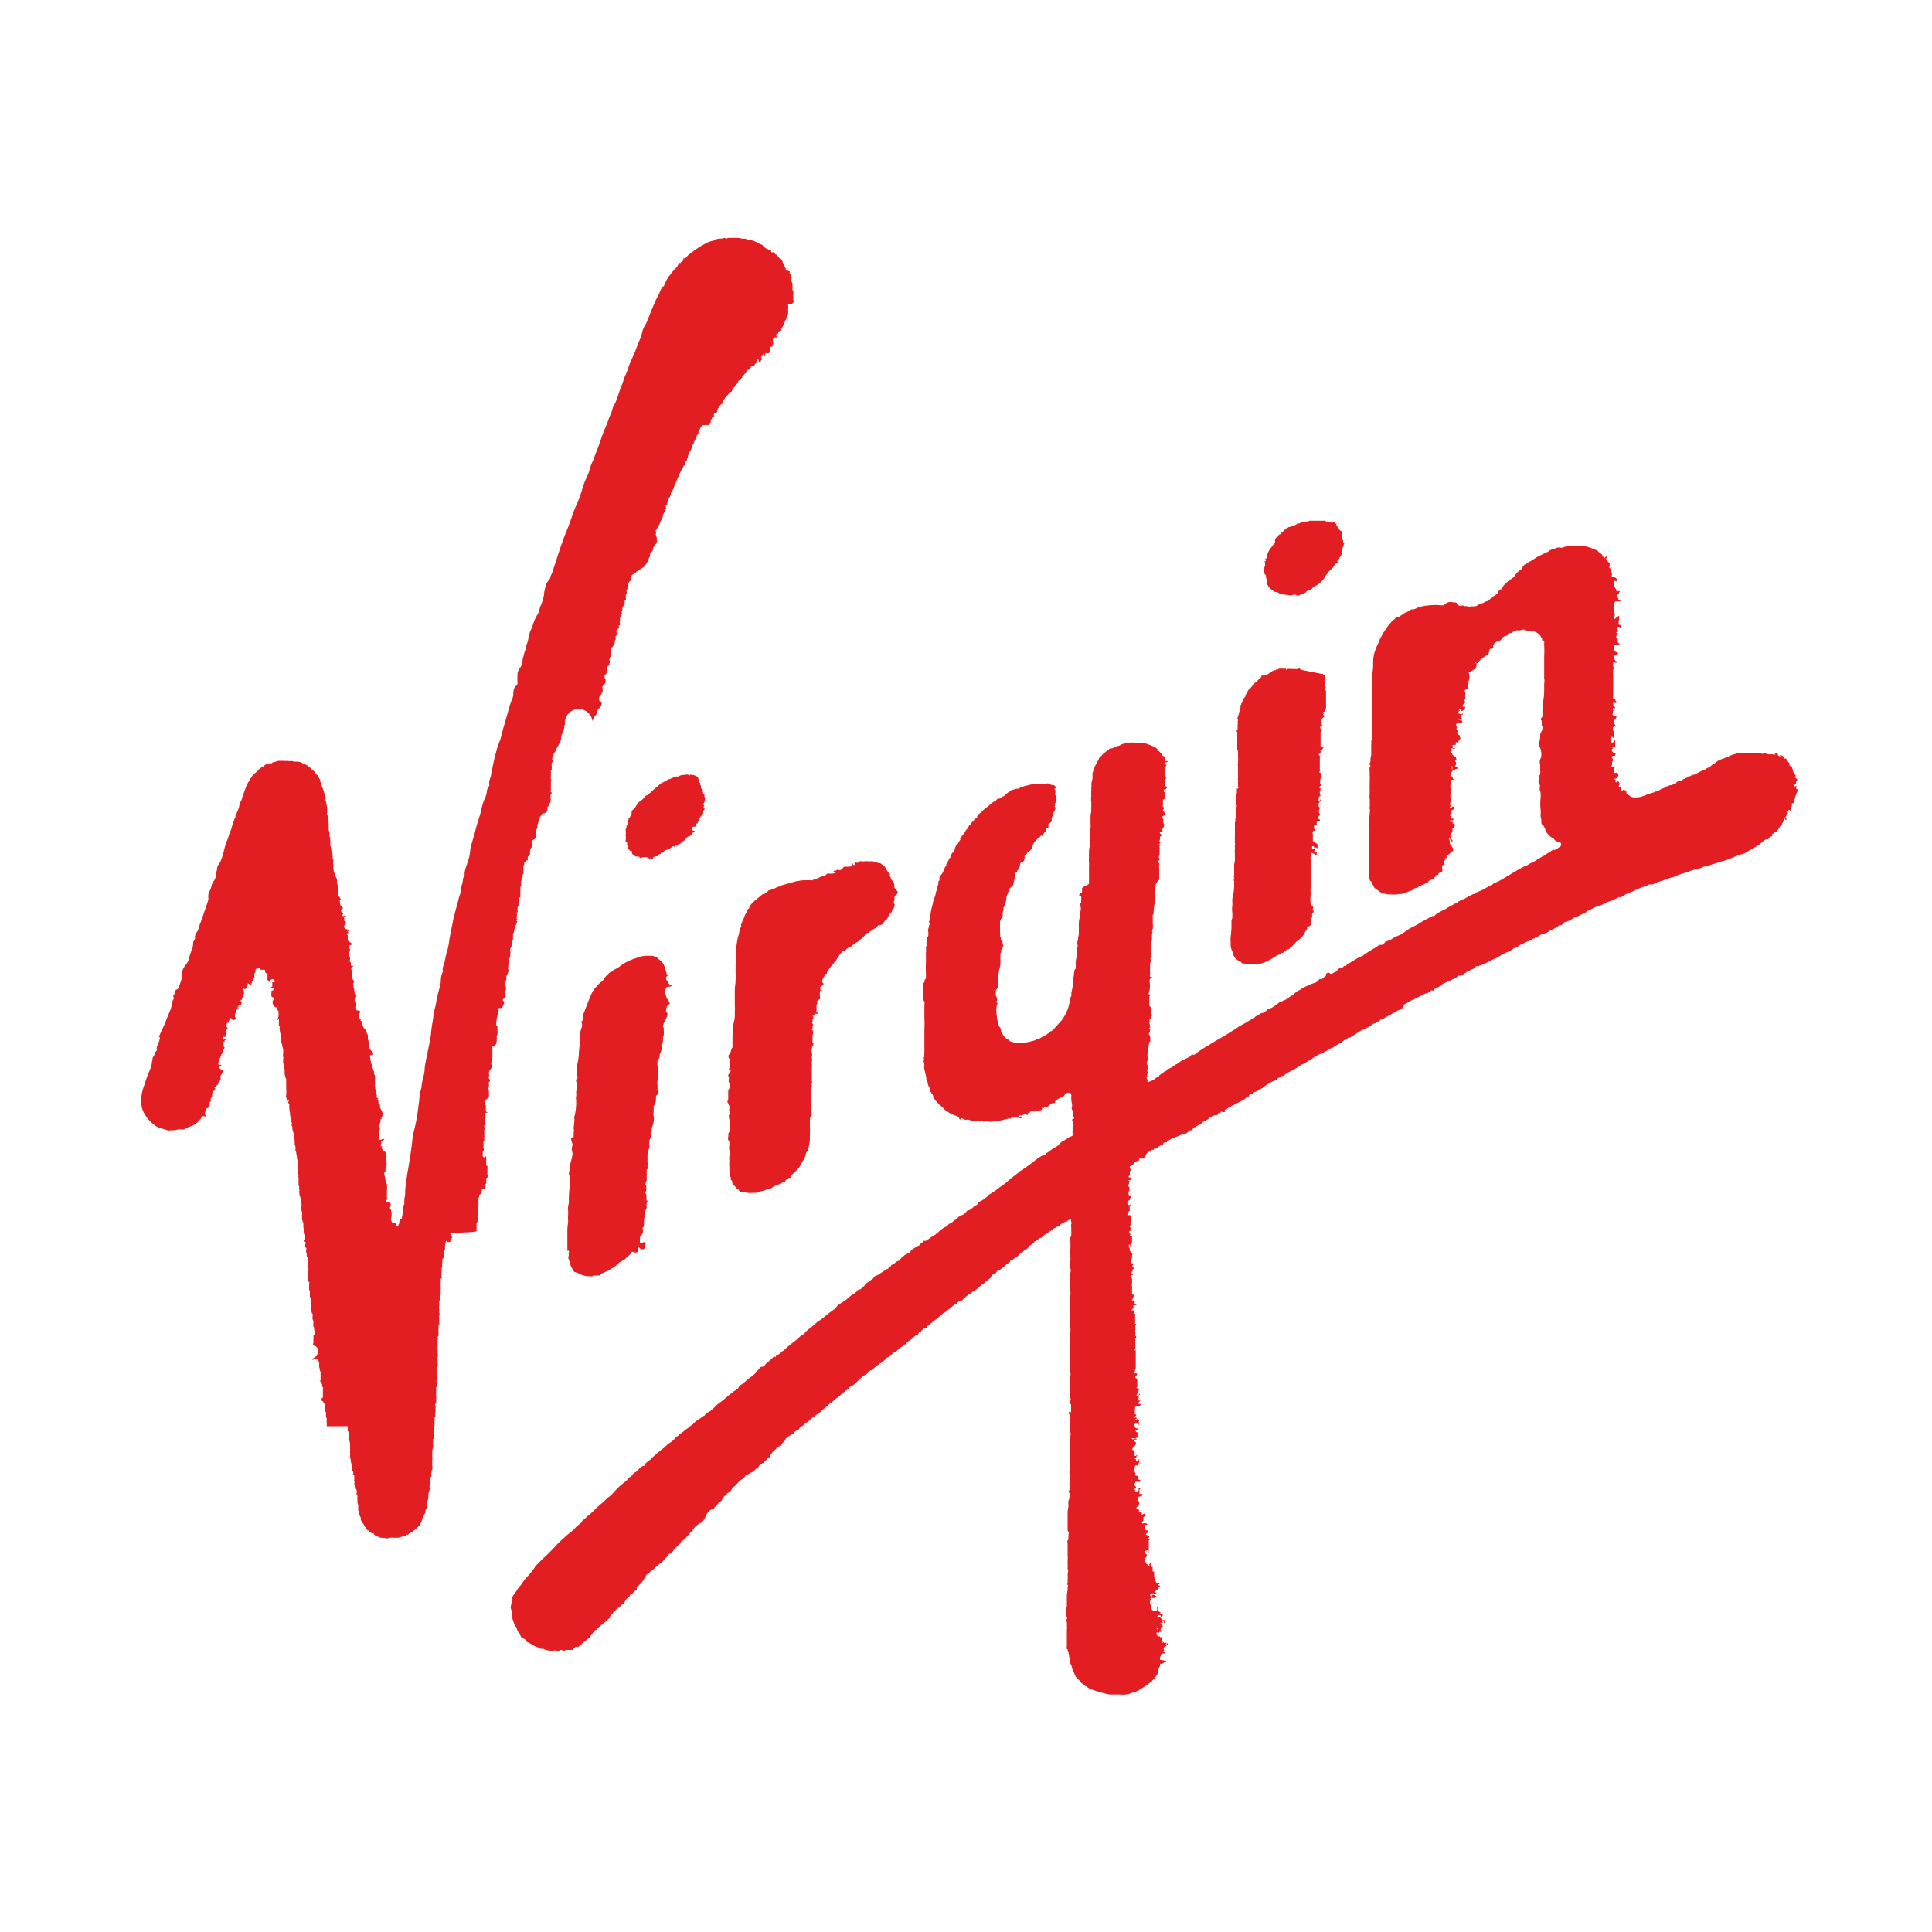 <svg xmlns="http://www.w3.org/2000/svg" viewBox="0 0 150 150"><defs><style>.cls-1{fill:#fff;}.cls-2{fill:#e31e23;}</style></defs><g id="Camada_2" data-name="Camada 2"><g id="Camada_1-2" data-name="Camada 1"><rect class="cls-1" width="150" height="150"/><g id="g11"><g id="g9"><path id="path7" class="cls-2" d="M61.53,23.6s-.06,0,0-.05,0,0,.06-.06,0-.15,0-.24v-.41a.38.38,0,0,0,0-.18c0-.06,0-.09-.06-.15s0-.06,0-.11,0-.06,0-.12,0-.15,0-.24-.06-.12-.09-.21,0,0,0-.08-.06-.06,0-.12,0-.09,0-.15a.43.43,0,0,1-.06-.18s0-.06-.06-.09,0-.05,0-.11S61,21,61,20.92a.23.23,0,0,0,0-.12s-.06,0-.09-.09a.11.11,0,0,0,0-.09c-.06-.08-.09-.17-.15-.26a.11.11,0,0,1,0-.09s-.06-.06-.09-.06-.21-.24-.3-.35-.12-.09-.18-.12,0,0,0-.06,0,0-.06,0,0-.06-.06-.09a.09.09,0,0,0-.06,0l0,0s0,0-.06,0l0,0s-.09,0-.09-.06a.11.11,0,0,0,0-.09s-.09,0-.15,0,0,0-.06-.06a.24.24,0,0,0-.15-.08l-.1-.06L59.17,19,59,18.94a1.22,1.22,0,0,1-.27-.15l-.21-.09-.24-.06s-.06,0-.12,0h-.06s0,0-.06,0a.31.31,0,0,0-.18-.11c-.09,0-.18,0-.27,0a.88.88,0,0,0-.27-.06l-.27,0c-.09,0-.18,0-.27,0s-.06,0-.12,0l-.12,0c-.06,0-.09.06-.15.06s-.06-.06-.12-.06-.21.06-.33.06-.21,0-.33.05-.15.09-.27.12a.88.88,0,0,0-.3.09c-.09,0-.18.09-.27.12a7.93,7.93,0,0,0-1.21.8c-.15.08-.18.17-.3.29s0,.06-.06.06-.09,0-.12,0-.06.12-.06.18-.18.09-.18.17,0,0-.06,0-.06.06-.12.12a1,1,0,0,1-.09.18c-.09.12-.18.17-.27.29a2.1,2.1,0,0,0-.24.3,2.06,2.06,0,0,0-.36.56,1.76,1.76,0,0,0-.15.35c-.18.06-.3.41-.36.56s-.21.38-.3.59-.33.77-.48,1.15a6,6,0,0,1-.27.65,1.92,1.92,0,0,0-.28.62,2.91,2.91,0,0,1-.27.77l-.27.71c-.18.44-.39.85-.54,1.29a4.19,4.19,0,0,1-.27.68c-.09.24-.15.48-.24.68-.18.41-.3.89-.48,1.33-.06.15-.18.26-.21.41a2.53,2.53,0,0,1-.18.53c-.15.33-.24.68-.39,1s-.3.76-.42,1.12-.36.94-.54,1.45a3.32,3.32,0,0,0-.24.59,3,3,0,0,1-.24.67,5.12,5.12,0,0,0-.3.77c-.12.33-.19.65-.31.94s-.3.68-.42,1-.3.88-.48,1.33c-.45,1.06-.78,2.18-1.14,3.27a.9.9,0,0,1-.12.3.8.8,0,0,0-.09.26c0,.09-.15.18-.18.27a.72.72,0,0,0-.15.32,3,3,0,0,0-.15.74,3.24,3.24,0,0,1-.3.91,3.28,3.28,0,0,1-.15.51,3.57,3.57,0,0,0-.42.91c-.06.21-.18.41-.24.62s-.1.44-.16.68-.21.38-.12.56c-.12.12-.15.44-.21.59s-.06.47-.15.68-.3.41-.3.65a5.61,5.61,0,0,0,0,.71c0,.17-.12.2-.21.32a1.21,1.21,0,0,0-.12.44,1,1,0,0,1-.06.42c-.06.14-.12.29-.18.47-.18.59-.33,1.18-.51,1.77-.09.29-.15.62-.24.91s-.24.59-.3.89c-.18.59-.3,1.21-.42,1.8,0,.21-.12.41-.15.62s0,.2,0,.29-.15.24-.18.39a2.3,2.3,0,0,1-.09.47,3.83,3.83,0,0,0-.3.82c-.12.62-.36,1.21-.51,1.83s-.3,1-.39,1.42a4.84,4.84,0,0,1-.09.65,7.07,7.07,0,0,1-.24.74,3,3,0,0,0-.12.5c0,.09,0,.18,0,.24s-.09.08-.12.17a2,2,0,0,1-.06.42,2.05,2.05,0,0,0-.1.41c0,.29-.15.59-.21.88-.12.45-.24.89-.36,1.36-.06.24-.09.5-.15.74-.09.44-.18.92-.24,1.36a6.72,6.72,0,0,1-.18.71c-.06.23-.09.47-.15.67s-.21.51-.09.65a1.53,1.53,0,0,0-.18.62,2.16,2.16,0,0,1-.09.62c-.09.33-.18.68-.24,1a6.58,6.58,0,0,1-.18.82,4.41,4.41,0,0,0-.09.62c-.06.36-.12.68-.15,1-.06.71-.24,1.36-.36,2-.06.29-.12.59-.15.88,0,.48-.21.92-.24,1.39,0,.18-.09.33-.12.5-.06.36-.06.71-.12,1a13.2,13.2,0,0,1-.36,2,5.26,5.26,0,0,0-.12.71c-.09.86-.24,1.74-.39,2.6-.06.41-.12.82-.16,1.24,0,.2,0,.44-.06.65a2.12,2.12,0,0,0,0,.44s-.06.09-.09.15v.2c0,.27-.09.54-.12.8l-.09,0A.58.58,0,0,0,31,95c-.09.06-.06.2-.12.23s-.12-.11-.12-.2-.09-.15-.3-.06a1.46,1.46,0,0,0-.09-.21.26.26,0,0,1,0-.21,1.13,1.13,0,0,0,0-.56c0-.09-.09-.09-.09-.2s.06-.12.06-.21c0-.29-.18-.21-.39-.29,0-.09.06-.09.09-.15s0-.15,0-.24v-.47a2.16,2.16,0,0,0,0-.44c0-.15-.12-.24-.12-.42s-.09-.29-.09-.44.06-.12.09-.18,0-.2,0-.26.15-.18.09-.42c-.12-.44,0-.32,0-.47a.81.81,0,0,0-.12-.38c0-.06-.12-.06-.15-.09s-.06-.09-.09-.18,0-.06,0-.12.15,0,.12,0-.06,0-.09,0,0,0,0,0-.15,0-.12-.14.06-.09.06-.15-.06-.06,0-.12.24-.12.21-.18,0,0-.06,0,0,0-.06,0-.12.06-.15.06-.12,0-.15,0,0-.09,0-.11,0-.09,0-.12v-.24c0-.06,0-.12,0-.2s.09-.09.09-.18,0-.12-.06-.15-.06,0,0-.12,0-.12.06-.17,0-.09.06-.15a.38.38,0,0,1,0-.18.09.09,0,0,1,.06,0,.11.11,0,0,0,0-.09c0-.06.06-.09.06-.15a.34.34,0,0,0,0-.29A1.3,1.3,0,0,0,29.5,86c0-.09,0-.17,0-.23l-.12-.12c0-.06,0-.12,0-.18s-.15-.09-.06-.12,0-.08-.06-.14,0-.12,0-.18-.06-.06-.09-.15,0-.12,0-.17-.06-.24-.06-.39v-.44a1.45,1.45,0,0,0,0-.36s0-.08-.06-.11a.32.32,0,0,1,0-.18c0-.06-.06-.09-.06-.15s-.06-.15-.1-.2,0-.27-.09-.33.06-.09,0-.15,0-.12-.06-.17a.38.38,0,0,0,0-.18s-.09-.06,0-.12.12,0,.18,0a.23.23,0,0,0,.06-.15c0-.09-.15-.2-.21-.26a.5.5,0,0,1-.15-.36c0-.09,0-.14,0-.23a.88.88,0,0,0-.06-.27v-.26c0-.09-.06-.12-.09-.21s0-.15-.06-.21-.09-.09-.15-.15a1.07,1.07,0,0,1-.15-.41c0-.06,0-.09,0-.12s-.12,0-.12-.09.09-.05,0-.11-.06,0-.09-.06,0-.09,0-.15,0-.12,0-.18.09-.09.06-.17-.09-.09-.18-.09-.12,0-.12-.12a.66.66,0,0,1,0-.24c0-.09,0-.14,0-.23a.43.43,0,0,1-.06-.21c0-.12,0-.18.06-.29s0-.12,0-.15-.09,0-.12,0c0-.27-.09-.53-.12-.8,0-.09,0-.06.06-.15s0-.11-.06-.17a.58.58,0,0,1-.09-.39c0-.09,0-.17,0-.26a.88.88,0,0,1-.06-.27c0-.06,0-.06.06-.09s.12-.06.09-.09-.09,0-.12,0-.06,0-.06-.09,0,0,0-.11,0-.06-.06-.09a.34.34,0,0,1,0-.24s0-.06,0-.12,0,0,0,0,0,0-.06-.06,0-.09,0-.12,0-.09,0-.12v-.06l0-.06s.09-.11,0-.09,0,0,.06-.08,0-.06-.06-.09a.18.18,0,0,1,0-.12c0-.12,0-.15.12-.18s.09,0,.06-.09S27,73.07,27,73V72.9c0-.06,0-.09,0-.15v-.12c0-.06-.12-.06-.09-.12s.09,0,.12-.09-.06-.06-.06-.09.06,0,.09-.08,0-.06-.09-.09-.15,0-.21-.09-.06-.18,0-.24.09-.09.09-.21,0-.05-.06-.08-.06,0-.06-.12-.06-.24,0-.27a.18.18,0,0,1,.12,0c0-.06-.06-.09-.12-.06s-.12.06-.15,0h0a.12.12,0,0,1-.06-.09s.06,0,.09,0,.06-.09,0-.12-.06,0-.09-.06-.09-.21,0-.24.06,0,.09,0,0-.06,0-.09,0,0-.06-.08a.18.18,0,0,1-.1-.09.89.89,0,0,1-.06-.3.15.15,0,0,1,0-.12s.06-.06.06-.09-.1-.17-.16-.23a.36.36,0,0,1-.06-.24v-.11a.18.18,0,0,1,0-.12v-.15s0-.06,0-.12,0-.06,0-.09a.62.62,0,0,1-.06-.41A.57.57,0,0,0,26,68c0-.09,0-.17-.06-.26s0-.18-.06-.27v-.15s0-.08,0-.14a1.22,1.22,0,0,1,0-.33v-.12s-.06,0-.06-.11a.82.82,0,0,0,0-.27s0,0,0-.06,0,0-.06-.06,0,0,0-.09a.82.82,0,0,1-.06-.26c0-.12-.06-.21-.06-.3v-.14a.27.27,0,0,0,0-.15c0-.06,0-.12,0-.18a.11.11,0,0,0,0-.09s0,0-.06-.06v-.06s0,0,0,0v-.21a.71.71,0,0,0-.06-.24v-.15s0-.08,0-.11,0-.21,0-.3-.06-.17-.06-.26,0-.12,0-.18,0-.12-.06-.15a1,1,0,0,1,0-.29v-.12c0-.06,0-.09,0-.15s-.06-.38-.12-.59,0-.18,0-.26l-.09-.27a3.68,3.68,0,0,0-.18-.53,1,1,0,0,0-.09-.18.18.18,0,0,1,0-.12c0-.06,0-.06-.06-.09a.13.13,0,0,1,0-.11c0-.09-.09-.15-.12-.24a.23.23,0,0,1-.06-.09s0-.06-.06-.09-.09-.09-.12-.14a.53.53,0,0,0-.12-.15c-.06-.06-.12-.09-.18-.15l-.15-.15c-.06,0-.09-.09-.15-.12a2.59,2.59,0,0,0-.33-.17s-.09,0-.12-.06a.88.88,0,0,0-.3-.09.22.22,0,0,0-.15,0,1.51,1.51,0,0,1-.36-.06,1,1,0,0,1-.3,0,.18.18,0,0,0-.12,0s-.06,0-.12,0a.82.82,0,0,0-.27,0,.83.83,0,0,0-.27,0l-.27.09-.12,0s0,.06-.09.09-.12,0-.15,0h0l-.27.09c-.06,0-.12.09-.21.15a1.08,1.08,0,0,0-.39.29,1.54,1.54,0,0,1-.34.29,2.29,2.29,0,0,0-.33.48,2.49,2.49,0,0,0-.33.65c-.09.23-.18.5-.27.76a.43.43,0,0,1-.06.18l-.09.18a1.62,1.62,0,0,0-.09.38c0,.06-.06.09-.06.12s0,.09-.06.15a1.85,1.85,0,0,1-.09.23.23.23,0,0,0-.06.15c0,.06,0,.06,0,.12a.1.1,0,0,1-.06,0s0,.06,0,.06c-.09.29-.21.56-.27.85a1,1,0,0,1-.09.18c0,.06,0,.12-.06.18a1.82,1.82,0,0,1-.12.35c0,.12-.09.21-.12.32-.15.45-.21.89-.39,1.33a1.62,1.62,0,0,1-.21.39c-.12.17-.09.23-.12.41a2.92,2.92,0,0,0-.09.5.71.71,0,0,1-.18.38c-.15.21-.12.33-.21.56s-.15.3-.18.45,0,.23,0,.38a2.94,2.94,0,0,1-.16.5c-.09.3-.21.59-.3.89s-.21.53-.27.76a1.05,1.05,0,0,1-.18.42.84.84,0,0,0-.15.38c.09.09-.09.27-.12.38a2.33,2.33,0,0,1-.06.48,5.08,5.08,0,0,0-.3.88c-.06.27-.3.45-.42.71a1.42,1.42,0,0,0-.12.47,1,1,0,0,1-.06.5,3.58,3.58,0,0,1-.24.6c-.06,0-.42.23-.18.32-.12.12-.27.18-.09.38,0-.06-.15.27-.18.3a2.32,2.32,0,0,1-.06.44c-.12.36-.3.71-.42,1.06s-.39.83-.54,1.24c0,0,.06,0,.09,0a1.27,1.27,0,0,1-.09.36c0,.11-.12.26-.15.38s0,.15,0,.24-.09.11-.12.17-.06.27-.15.36-.06.23-.09.32a2.63,2.63,0,0,0-.06.39c-.07.2-.19.47-.28.7a5.38,5.38,0,0,0-.24.71,3.33,3.33,0,0,0-.27,1.54,1.74,1.74,0,0,0,.24.76,2.85,2.85,0,0,0,.94,1,2.16,2.16,0,0,0,.57.2,2.83,2.83,0,0,1,.27.09.34.34,0,0,0,.24,0h.33a.71.71,0,0,0,.24-.06,1,1,0,0,1,.3,0c.06,0,.12,0,.15,0s.09,0,.12-.08.09,0,.15,0,.06-.06.09-.09.15-.06.24-.09a1.31,1.31,0,0,0,.48-.3.91.91,0,0,0,.21-.23l.09-.09c0-.06,0-.12.09-.15s.24.06.27,0,0-.06-.06-.12,0-.23.06-.35,0-.12.16-.18a.14.14,0,0,0,.06-.2s0-.09,0-.12.1,0,.06-.09.1,0,.1-.12a.51.51,0,0,1,0-.21c0-.06.06-.06.09-.11s0-.15,0-.21a.51.51,0,0,1,.18-.3s.09-.08.06-.14-.09,0,0-.12.21-.15.24-.24,0-.11.06-.17.09-.06.12-.15,0-.12,0-.21,0-.12.06-.18.09-.2.15-.35A.35.35,0,0,1,17,82.8c.06,0,.21,0,.18-.08s-.15,0-.21-.06,0-.15,0-.21l.06-.06a.18.18,0,0,0,0-.12v-.11c0-.06,0,0,.09,0s0,0,0-.06V82s0,0,.06,0,0,0,0-.06,0-.09,0-.09.06,0,.06-.06v-.06s0,0,0,0,.09,0,.06-.06,0-.09,0-.15.09-.08.12-.14,0-.09,0-.09-.06,0-.06-.09V81s0,0,0-.09.06,0,.09-.06a.11.11,0,0,1,0-.09s0,0,.06,0,.06,0,0-.05-.06,0-.09,0h-.09s0-.12,0-.15,0-.09.09-.06a0,0,0,0,0,0,0s0,0,.06,0,0,.06.09,0a.11.11,0,0,0,0-.09s-.09,0-.06-.06.06,0,.06-.06a.11.11,0,0,0,0-.09v-.09a.09.09,0,0,1,0-.08.23.23,0,0,1,0-.12s.06,0,.09-.06.06,0,0-.06,0,0-.06-.06,0-.06,0-.12,0-.17.06-.2.06,0,.09,0,0-.06,0-.09.06-.12.09-.18a.11.11,0,0,1,0-.09s.1,0,.12,0A.17.17,0,0,0,18.3,79s-.06,0-.06-.06,0,0,0-.08,0-.18.06-.21,0,0,.06,0v-.06c0-.06,0-.09,0-.15s0-.06.06-.06a.1.1,0,0,1,.06,0,0,0,0,0,0,0,0,0,0,0,0,1,0,0h.06l0-.09a.11.11,0,0,0-.09,0c-.06,0,0,0,0,0a.09.09,0,0,0,0-.08c0-.06,0-.06.06-.06s.06,0,.06,0-.06-.06-.06-.09.15-.06.18-.06a.14.14,0,0,0,.06-.18s-.06,0-.06-.06,0-.06,0-.12.06,0,.09,0,0-.11,0-.11,0,0,.06-.06,0-.06,0-.09S19,77,19,77s0,.09-.06.06,0-.06,0-.09,0-.06-.06-.12,0-.08,0-.11.12.06.15.06,0,0,.06-.06,0,0,.06-.06.12,0,.18,0,0,.06,0,.06.06,0,.06,0-.12,0-.12-.09.06,0,0,0l-.09,0s0,.06,0,.06,0-.09,0-.12v-.09s0,0,.06,0a.22.22,0,0,1,0-.15c.06,0,.18.15.24.09s0-.06,0-.09,0,0,.06,0,0-.09,0-.15h.06s0,0,.06,0,0,0,0-.08,0-.09,0-.09a0,0,0,0,1,0,0s0,0,0-.06.06-.06.09-.06,0,0,0-.06,0,0,0-.09l0,0v-.06a.11.11,0,0,1,0-.09c0-.06.06-.06.09-.15v-.11s0,0,0-.06.09-.09.15-.09a.25.25,0,0,1,.21,0s0,.06.06.09.06,0,.09,0,.06,0,.09,0,.06,0,.09,0,0,0,.06.06,0,0,0,.08a.16.16,0,0,0,.09.15s.06,0,.09,0,.09,0,.06,0-.06,0-.06.06v.18a0,0,0,0,1,0,0s0,.06,0,.09-.1.09,0,.17,0,0,.06.06,0,.06.06.09.1-.06.1-.12a.19.19,0,0,1,.18-.08c.09,0,.12,0,.15.11s0,.12-.09.12-.09,0-.09,0,0,.06,0,.09v.12s0,.09,0,.12-.15,0-.06.08.15.06.18.12,0,0-.06.06v.06s0,0-.06,0-.06,0-.06,0,0,.09,0,.09.06,0,0,.06,0,.06,0,.09a.24.24,0,0,0,0,.2c0,.06.12.06.15.12s0,.09,0,.15a.34.34,0,0,0,0,.41.44.44,0,0,0,.15.18.11.11,0,0,1,.09,0s0,.06,0,.09,0,0,.06.06-.06.06,0,.09.06,0,.09,0,0,0,0,.09a1.46,1.46,0,0,1,0,.35.48.48,0,0,1-.12.29c.06.06.12-.08.15-.08a1.84,1.84,0,0,1,0,.41c0,.09,0,.09.06.15a.43.43,0,0,1,0,.17,2,2,0,0,0,.06.42,1.47,1.47,0,0,1,.06.32,1,1,0,0,1,0,.3.39.39,0,0,0,.06.17,1.83,1.83,0,0,0,.09.39,1.76,1.76,0,0,1,0,.41.44.44,0,0,0,0,.21c0,.06.06.09,0,.15s0,0,0,0,0,.06,0,.06,0,.09,0,.15a1.55,1.55,0,0,0,.06.33,1.65,1.65,0,0,1,.06.32c0,.09,0,.18,0,.3a.56.56,0,0,0,.06.23.32.32,0,0,0,.06.18c0,.12,0,.26,0,.38s0,.06,0,.09,0,.06,0,.09,0,.15,0,.21a2.16,2.16,0,0,1,0,.44s0,.12,0,.09-.06.06,0,.12,0,.35.15.26,0,.09,0,.15.09.06.09.12,0,.14,0,.23a2.15,2.15,0,0,0,.06.47c0,.12,0,.24.06.36a.76.76,0,0,0,.06.21c0,.06-.06.11,0,.14s0,.12,0,.18a.43.43,0,0,0,.06.18c0,.12,0,.26.06.38a3.69,3.69,0,0,1,.12.83v.17a.32.32,0,0,1,.06.18c0,.09,0,.15,0,.21s0,.12.06.2a1.51,1.51,0,0,0,.06.36.27.27,0,0,0,0,.15.82.82,0,0,1,.06.38c0,.06,0,.15,0,.21v.09s0,0,0,0,0,.12,0,.21a2.14,2.14,0,0,0,.06.41.38.38,0,0,0,0,.18.38.38,0,0,1,0,.18v.38c0,.06.06.09.06.15s-.06.06,0,.15a.1.1,0,0,1,0,.06v.09a.36.36,0,0,0,0,.17c0,.12.06.27.09.39s0,.26.06.38,0,.21,0,.29a.38.38,0,0,1,0,.18.71.71,0,0,0,.06.24.54.54,0,0,1,0,.23c0,.09,0,.21,0,.3s.06.2.1.32a.27.27,0,0,1,0,.15c0,.06,0,.12,0,.18s.09.11.09.2v.18a.56.56,0,0,0,.06.21s0,.06,0,.11,0,0,0,.06,0,.09,0,.15,0,.06-.06.12,0,.06.06.09,0,.17,0,.26v.12s0,.06.06.09,0,.18,0,.27.06.17.06.23v.12s0,0,0,.06,0,0,.06,0,0,.06,0,.12,0,.09,0,.11a.41.41,0,0,1,0,.27h.06v.06c-.06,0,0,.06,0,.06s0,.09,0,.12a.25.25,0,0,0,0,.14.27.27,0,0,1,0,.15.51.51,0,0,0,0,.21s0,0,0,.06v.09c0,.09,0,.17,0,.26a.83.83,0,0,0,0,.27s0,0,.06.06,0,.09,0,.11v.15s0,.06,0,.12v.24a0,0,0,0,0,0,0s0,0,0,0,.06,0,.06.08,0,.09,0,.12,0,.09,0,.15v.15c0,.06,0,.06.06.09s0,.12,0,.17a.23.23,0,0,0,.06.15l0,.06s0,0,0,.06,0,.09,0,.15a1.3,1.3,0,0,0,0,.15s0,0,0,.08a.11.11,0,0,0,0,.09c0,.09,0,.33.09.33v.2a0,0,0,0,1,0,0s0,.09,0,.12a.18.18,0,0,0,0,.12.42.42,0,0,1,.06.21V103s.06.05.06.08,0,.06,0,.09v.12c.06,0,.06.12.06.18a.19.19,0,0,1-.06.17.17.17,0,0,0-.06.15.19.19,0,0,1,0,.18s0,.06,0,.12a.22.22,0,0,1,0,.14c0,.09-.06.12,0,.21s.06,0,.12.06.06,0,.09.06a.8.8,0,0,1,.15.18s0,.06,0,.11,0,.06,0,.12,0,.06,0,.09,0,.06-.06.09,0,.15-.12.18-.06,0-.09.06-.1,0-.1.05.1,0,0,.06-.1,0-.06.06.06,0,.09-.06.06,0,.09,0a.1.1,0,0,0,.06,0,.33.33,0,0,1,.15,0s.06,0,.06,0a.11.11,0,0,1,0,.09,1.91,1.91,0,0,0,.06.21.65.65,0,0,1,0,.24.71.71,0,0,0,.06.23.36.36,0,0,0,.06.24.17.17,0,0,1,0,.11s0,.06,0,.12l0,.06s0,0,0,0a.11.11,0,0,0,0,.09v.3s-.09,0-.09,0,.09.08.09.08,0,.06.06.09,0,.06.06.12v.12s0,.06.06.12,0,.06,0,.09,0,.06,0,.09v.14c0,.09,0,.21,0,.3v.12c0,.05,0,.05-.06.08a.16.16,0,0,0,0,.24s.06,0,.09.06,0,.06.06.09a2,2,0,0,1,.09.2v.24s0,.06,0,.09v.12s.06.06.06.06,0,.2,0,.29.06.18.06.27a.61.61,0,0,0,0,.23v.24s0,0,0,.06H27s0,.09,0,.11,0,0,0,.06v.06c0,.06,0,.06,0,.09s-.06,0,0,.06.06.06.06.09a.18.18,0,0,1,0,.12s0,.06,0,.09a1,1,0,0,1,.06.35c0,.12.06.24.06.38s0,.12,0,.21,0,.12,0,.18a.36.36,0,0,1,0,.17v.12a.18.18,0,0,1,0,.12v.15a.11.11,0,0,1,0,.09.71.71,0,0,1,.06.23.32.32,0,0,0,.06.24c-.09.06,0,.06,0,.09s0,.12,0,.17.06.12.06.15,0,.09,0,.12,0,0,.06.06l0,0a0,0,0,0,0,0,0s0,0,0,0v.06a.18.18,0,0,1,0,.12c-.06.08.06,0,.09.14a.11.11,0,0,0,0,.09,0,0,0,0,1,0,0v.18a.51.51,0,0,0,0,.21s.06.06,0,.09,0,0,0,.08.06.12.06.15.06.12.06.18v.06a0,0,0,0,1,0,0s.06.06.06.09a.61.61,0,0,1,0,.23.23.23,0,0,0,0,.12s.06.06.06.09,0,.09,0,.15a.22.22,0,0,0,0,.14s0,0,0,.06a0,0,0,0,1,0,0c0,.06,0,.06,0,.09s0,.18.06.24v.12s0,.09,0,.11v.12c0,.09,0,.15.09.21s0,0,0,.09,0,0,0,.06,0,0,0,.06.06.14.1.23a.15.15,0,0,1,0,.12.3.3,0,0,0,.06.15l.06.09s0,.05.06.11.1.12.1.21l.06.06c.06,0,.09.12.12.18l.09.09s0,0,0,0,0,0,.06,0,0,.06.06.09.06,0,.09.06a.66.66,0,0,0,.15.09.18.18,0,0,1,.12,0s0,0,0,.06.06,0,.09.09.12,0,.18.06a.9.9,0,0,0,.24.12c.06,0,.09,0,.12,0a.38.38,0,0,0,.18,0,.69.69,0,0,0,.24.05.19.19,0,0,0,.12-.05h.12a.82.82,0,0,1,.27,0c.06,0,.09,0,.12,0h.15a.72.72,0,0,0,.27-.06,3.39,3.39,0,0,1,.45-.12h0c-.06,0-.06-.06,0-.06s.09,0,.12,0,0-.06.06-.09.06,0,.12-.06.06,0,.12-.06a.06.06,0,0,0,.06-.06.73.73,0,0,0,.18-.14.36.36,0,0,0,.15-.15s.06,0,.09-.09,0-.06.09-.06,0-.09.06-.15l.06-.06s0,0,0-.06a.14.14,0,0,0,.06-.11.12.12,0,0,1,.06-.12.11.11,0,0,1,0-.09s.06,0,.06-.06,0-.12.06-.15a1.29,1.29,0,0,1,.09-.2c0-.09,0-.18.06-.27s0-.06.06-.09a.18.18,0,0,1,0-.12c0-.08,0-.17,0-.23s0-.06.06-.09a.18.18,0,0,1,0-.12.71.71,0,0,0,.06-.23s0-.06,0-.12v-.12c0-.12.06-.27.09-.38s0-.06.09-.09-.06,0-.09-.06v-.09c0-.09,0-.18.06-.24s0-.14,0-.23v-.27s.06,0,.09-.06,0-.06,0-.09a.3.3,0,0,1,0-.23.71.71,0,0,1,.06-.24.37.37,0,0,0,0-.26c0-.09,0-.15,0-.24a.32.32,0,0,1,0-.17.74.74,0,0,0,0-.27v-.24c0-.06,0-.09,0-.11v-.12a.71.71,0,0,1,.06-.24.77.77,0,0,0,0-.26s0-.06,0-.12,0,0,0-.06,0,0,0-.06,0-.06,0-.12,0-.06.06-.09,0-.08,0-.11,0-.15,0-.24,0-.06,0-.09v-.12c0-.06,0-.09,0-.11v-.12s0,0,0-.06v-.12c0-.06,0,0,.06-.06s0,0,0-.06a.1.1,0,0,1,0-.06v-.32s0-.09,0-.12v-.12s.06,0,.06-.08a.83.83,0,0,1,0-.27.83.83,0,0,0,0-.27c0-.09.06-.14,0-.23s0-.15.06-.21v-.06l0,0a.18.18,0,0,0,0-.12v-.11a.51.51,0,0,0,0-.21s0-.06,0-.09,0-.15,0-.23,0-.18,0-.27,0-.06,0-.09,0-.06.06-.09,0-.06,0-.12v-.09s0,0,0-.08v-.12c-.09,0,0-.09,0-.12s0-.18,0-.27.06,0,0-.08a0,0,0,0,0,0,0s0,0,0,0v-.27c0-.09,0-.15,0-.24v-.11s0-.06.06-.09a.83.83,0,0,0,0-.27c0-.09,0-.15,0-.23a.45.45,0,0,1,0-.24h0c.06-.06,0-.12,0-.18s0-.06,0-.11,0-.18,0-.27a.23.23,0,0,1,0-.12.18.18,0,0,1,0-.12s0,0,0,0v-.44a.18.18,0,0,1,0-.12s.06-.06,0-.06,0-.14.06-.2a.66.66,0,0,0,0-.24c0-.09,0-.15,0-.23v-.15s0-.06,0-.06,0,0,0,0,0,0,0-.09,0-.06.06-.09a.59.59,0,0,0,0-.23c0-.09,0-.18,0-.24a.51.51,0,0,1,0-.21.46.46,0,0,0,0-.29c0-.06,0-.09,0-.12s0-.09,0-.12a.77.77,0,0,1,0-.26.11.11,0,0,0,0-.09v-.12a.45.45,0,0,1,.06-.27.66.66,0,0,0,0-.26v-.06s0,0,0,0a0,0,0,0,0,0,0v-.06c0-.06.09-.12.06-.21s0-.05,0-.11,0-.06,0-.12,0-.15,0-.24a.12.12,0,0,1,0-.11s0-.09,0-.12,0-.09,0-.12,0-.09,0-.15-.06-.09,0-.09,0,0,.06,0,0-.15,0-.2,0-.09,0-.12a1.3,1.3,0,0,0,0-.15v-.27c0-.08.06-.14.06-.2a.83.83,0,0,1,0-.27v-.12s0-.08,0-.11,0-.06.06-.12,0-.09,0-.12.06,0,.09-.06v-.06s0,0,0-.06,0-.06,0-.06,0,0,0,0,0,0,0-.08,0-.06,0-.09a.11.11,0,0,1,0-.09l.06-.06v-.3a.34.34,0,0,0,0-.17s0,0,0,0,0,0,.06,0v-.06s0,0,0-.06.06-.12.09-.06,0,0,0,.06,0,0,.06,0,.12,0,.12,0,.09,0,.09-.06a.1.1,0,0,0,0-.06s0,0,0-.06.12-.09.12-.15,0,0,0-.08,0,0-.06-.09,0-.06,0-.09-.06,0-.06-.06,0-.06-.06-.06-.06,0-.12,0S37,95.7,37,95.58v-.12s0,0,0-.08v-.09a.11.11,0,0,1,0-.09s0-.06,0-.12S37,95,37,95s.06-.12.09-.18a.31.31,0,0,0,0-.23.42.42,0,0,1,0-.27.61.61,0,0,0,0-.23c0-.09,0-.15.06-.24a.51.51,0,0,1,0-.21c0-.08,0-.14,0-.23s0,0,0-.06v-.09c0-.06-.06-.12,0-.18l0,0V93s0,0,.06-.08v-.12c0-.09.18-.06.12-.21h0a0,0,0,0,1,0-.06s0,0,.06-.06,0-.14,0-.17h.06v0s0,0,.06,0,.12,0,.15-.09,0-.15,0-.21.09-.09.09-.15,0-.12,0-.17v-.21h0s0,0,0,0h0s.06,0,.09-.06a.26.26,0,0,0,0-.21c0-.09,0-.11,0-.2s0-.12,0-.18a.11.11,0,0,0,0-.09v-.12a.11.11,0,0,0,0-.09s-.09,0-.09-.06,0-.08,0-.11v-.09a0,0,0,0,0,0,0V90s0,0,0-.06a0,0,0,0,1,0,0,0,0,0,0,0,0,0,.09.09,0,0,0,0-.06s0-.06,0-.09-.06,0-.12.06-.12-.06-.15-.09,0-.09,0-.17v-.09s0,0,0-.06,0-.06,0-.09h.06s0,0,0,0,.06-.12,0-.21,0,0,0-.09,0-.06,0-.11v-.3s0-.06.06-.09v-.27l0,0v0s0,0,0-.06,0,0,0-.08,0-.09,0-.12,0-.06,0-.09v-.12s0-.06,0-.09a.17.17,0,0,0,0-.17c0-.06,0-.15,0-.18s.06,0,.09,0a.11.11,0,0,0,0-.09c0-.06,0-.15,0-.21a.54.54,0,0,1,0-.23s0,0,0-.09v-.09s0-.06,0-.12a.11.11,0,0,1,0-.09.06.06,0,0,1,.06-.06h.09c.06,0-.12-.09-.12-.11V86a0,0,0,0,0,0,0v0s0,0,0-.09,0-.06,0-.09-.06,0-.06-.09a.11.11,0,0,1,0-.09.09.09,0,0,1,0-.09s0,0,0,0v-.06c0-.09,0-.11.12-.14s0-.06.06-.09h.06l0,0c.09-.09.06-.27.06-.42v-.23s0,0-.06-.06a.43.43,0,0,1,.06-.18V84.2a.32.32,0,0,1,0-.17.26.26,0,0,0,.09-.15c0-.06-.06-.09-.09-.15a.2.2,0,0,1,0-.18c.06-.09,0-.11,0-.17a.52.52,0,0,1,.12-.36.26.26,0,0,0,.09-.17v-.06a0,0,0,0,0,0,0,.09.09,0,0,0,0-.12.14.14,0,0,1,0-.18.11.11,0,0,0,0-.09c0-.09,0-.09.06-.15s0,0,0,0a.18.18,0,0,1,0-.12s0-.06,0-.09v-.18s0,0,0,0,0,0,0,0V81.6s0-.06,0-.09,0-.05,0-.08v-.09a.11.11,0,0,1,0-.09l0,0a0,0,0,0,1,0,0,.09.09,0,0,0,.06,0,0,0,0,0,0,0,0s.06,0,.06,0l0,0v0c0-.06,0,0,.06-.06s0-.06,0-.09.06,0,.09,0,0-.12.06-.18a.11.11,0,0,1,0-.09.09.09,0,0,0,0-.08.82.82,0,0,0,0-.27c0-.09.09-.15.06-.24a.46.46,0,0,0,0-.2s0-.06,0-.09,0-.06,0-.09,0-.06,0-.09v-.09s-.06-.06-.09-.09a.22.22,0,0,1,0-.15,3.07,3.07,0,0,1,.18-.88.51.51,0,0,1,0-.21s0-.09.06-.09h.12c.12,0,.12-.09.15-.14a1.46,1.46,0,0,0,.09-.21c0-.06.06-.12,0-.18a.11.11,0,0,0-.09,0h0v-.09c0-.09.06-.09.12-.14a.21.21,0,0,0,.09-.18c0-.06,0-.06-.06-.09a.11.11,0,0,1,0-.09c0-.09,0-.12,0-.18a.19.19,0,0,0,.09-.17s0-.06,0-.09v-.09c0-.06-.09,0-.09-.12a.43.43,0,0,1,.06-.21c0-.05,0-.14.06-.2a.44.44,0,0,0,0-.21.44.44,0,0,1,.1-.26s0-.06.06-.12a.11.11,0,0,1,0-.09c0-.06.06-.06,0-.12s0-.18,0-.29,0-.09,0-.12,0,0,0,0l0,0a.06.06,0,0,1,.06-.06.22.22,0,0,0,0-.15c0-.06,0-.15,0-.21l.09-.17a.51.51,0,0,1,0-.21.44.44,0,0,0,0-.21.49.49,0,0,1,0-.2l.09-.18c0-.06,0-.12.06-.18v-.2a.11.11,0,0,1,0-.09l.06-.06c0-.06,0-.12,0-.18s0,0,0-.09v-.11a.43.43,0,0,1,.06-.18,2.2,2.2,0,0,1,.12-.44c0-.06.06-.15.09-.21s0-.18.09-.18-.09,0-.09-.09.06-.06.09-.09,0,0-.06,0a0,0,0,0,1,0,0,1.31,1.31,0,0,1,0-.32.09.09,0,0,0,0-.09s0-.09,0-.12.06,0,.06-.06v-.11a.75.75,0,0,1,0-.24s0-.06.06-.09,0-.09,0-.12v-.11s0,0,.06,0v-.06c0-.06,0-.15,0-.24v-.12s.06,0,.09-.06,0-.11,0-.14,0,0,0-.06V68.9c0-.06,0-.06.06-.09s0-.06,0-.09,0-.06,0-.09,0-.06,0-.09v-.08a.76.76,0,0,1,.06-.21.32.32,0,0,1,.06-.18c0-.06,0-.12,0-.17s.06,0,.06-.06v-.12s0-.06,0-.09v-.12s0-.06,0-.09,0-.06,0-.12a.15.15,0,0,1,0-.11s.06,0,.06-.06a.1.1,0,0,1,0-.06.23.23,0,0,1,.15-.21s0-.06.06-.06,0,0,.06,0V66.6c0-.06,0-.12.12-.15a.23.23,0,0,1,.06-.12s0,0,0-.06v-.09c0-.09,0-.23.06-.32s.09-.09.12-.15a.32.32,0,0,0,0-.24.49.49,0,0,1,0-.2c.09-.09.21-.12.27-.24a.09.09,0,0,0,0-.09s0-.06,0-.09v-.17a.51.51,0,0,1,0-.21c0-.06.12-.12.12-.18s0-.09,0-.11v-.06a0,0,0,0,1,0,0c0-.06,0-.15.06-.21a.43.43,0,0,1,.06-.21c0-.06,0-.15.06-.23s.09-.12.12-.18a.36.36,0,0,1,.15-.15.18.18,0,0,0,.12,0,.23.23,0,0,1,.09-.06.28.28,0,0,0,.12-.17s0-.06,0-.09a.18.18,0,0,1,0-.12s0-.06.06-.09,0-.06.06-.09a.23.23,0,0,0,.06-.15.2.2,0,0,0,.06-.11v-.09a.18.18,0,0,0,0-.18c0-.09,0-.15,0-.24s.09-.11.09-.17,0-.06-.06-.09,0-.06,0-.12,0-.15,0-.21,0-.17,0-.23,0,0,0-.09v-.12c0-.09.06-.15,0-.23a.66.66,0,0,1,0-.24v-.12s0-.06,0-.09v-.11s0-.06,0-.09.06,0,.06-.09,0-.06,0-.09a.51.51,0,0,0,0-.21c0-.06,0-.15,0-.2s.09-.06.12-.09,0-.09-.06-.15,0-.12,0-.21a1.19,1.19,0,0,1,.21-.44c.1-.15.12-.3.22-.44a2.88,2.88,0,0,0,.24-.5c0-.06,0-.06,0-.12s0-.06,0-.09.06-.18.12-.3a1.93,1.93,0,0,0,.12-.41c0-.06,0-.15.06-.24A.56.56,0,0,1,46,56c0-.09.09-.15.09-.24s0-.09,0-.11a.41.41,0,0,1,.12-.09c.09-.06.09-.09.12-.18a.8.8,0,0,1,.15-.38s.09,0,.12-.06,0-.09.06-.15,0-.09.06-.15-.15-.12-.18-.23a.52.52,0,0,1,0-.3s0-.06.06-.09,0-.06.06-.09a1.61,1.61,0,0,0,.12-.23.83.83,0,0,0,0-.27.27.27,0,0,1,0-.15s.06-.09.06-.09.09,0,.12-.11a.32.32,0,0,0,.06-.18,1.3,1.3,0,0,0,0-.15s-.06-.06-.06-.09a.31.31,0,0,1,0-.23c.06-.09.12-.12.15-.21s.12-.23,0-.23a.32.32,0,0,1,.06-.18c0-.06,0-.09.06-.12s0,0,.09-.06,0,0,0-.06-.06-.06,0-.09,0-.17,0-.29a1.25,1.25,0,0,1,.12-.3s0,0,0,0,0,0,0-.06,0-.06,0-.12,0-.18,0-.24,0-.17.09-.23.06-.15.12-.21a.27.27,0,0,0,.09-.21c0-.06,0-.09,0-.11s.06,0,.06-.09,0-.06,0-.12,0-.09,0-.12a.27.27,0,0,0,.1-.09.22.22,0,0,0,0-.15c0-.05-.06-.05-.06-.08s.06-.06.06-.12,0-.09.06-.12.06,0,.09-.06,0-.09,0-.12a.11.11,0,0,1,0-.09.14.14,0,0,1,.09,0s0-.09,0-.12a.83.83,0,0,1,0-.27.38.38,0,0,1,0-.18c0-.05.06-.05.06-.11v-.12c0-.06,0-.06.06-.09s0-.12,0-.18.06-.09.06-.14a.11.11,0,0,0,0-.09c0-.09,0-.15.09-.21s0-.06,0-.09.06,0,.09,0,0,0,0-.06l0,0v0a.3.3,0,0,0,0-.09v-.06a0,0,0,0,1,0,0v0s0,0,0,0,0-.08,0-.11,0,0,0,0,0,0,0,0,.06,0,.09-.06,0-.06,0-.12v-.33s0,0,.06,0a.38.38,0,0,0,0-.18.18.18,0,0,1,0-.12s.09-.15.09-.18l0,0s0,0,0,0v-.11a.18.18,0,0,1,0-.12.26.26,0,0,1,.09-.18s0-.06.06-.09.09-.12.09-.15,0,0,0-.11a.78.78,0,0,1,.09-.24S50,44,50,44s.24-.26.3-.47a2.17,2.17,0,0,1,.12-.26.23.23,0,0,0,.06-.15c0-.06-.06-.06,0-.12s.12-.18.18-.24,0-.17.09-.29.06-.09.12-.12a.09.09,0,0,0,0-.06s0,0,.06-.06a.09.09,0,0,0,0-.08s0,0,.06-.06,0-.15,0-.21a1.3,1.3,0,0,1,0-.15c0-.06-.06-.06-.06-.15a.49.49,0,0,1,0-.2s.1-.09,0-.12.1-.21.12-.3a1.88,1.88,0,0,0,.16-.29c.06-.12.09-.24.15-.35l.09-.15a.45.45,0,0,0,0-.18,1.72,1.72,0,0,0,.18-.32s0-.09,0-.09,0,0,.06-.06,0-.12,0-.18,0-.12.12-.17V39s0,0,0-.06l.15-.3.06-.06s0,0,0-.08.06,0,.06,0a.11.11,0,0,0,0-.09c0-.09,0-.18.09-.21v-.09c.09,0,.18-.38.21-.44.12-.3.27-.59.39-.89a3,3,0,0,1,.27-.5l0,0a.16.16,0,0,1,.09-.15c.06-.05.06-.05.06-.14a1.4,1.4,0,0,1,.15-.3s0,0,0-.06,0,0,.06-.06,0-.11,0-.14a3.11,3.11,0,0,1,.12-.3,1.46,1.46,0,0,0,.18-.35s0-.06.06-.09V34.6c0-.06.06-.12.1-.18s0-.09,0-.11.06,0,.06-.06l.09-.18c0-.06,0-.12.06-.18a.61.61,0,0,1,.15-.23.18.18,0,0,0,0-.12,1.78,1.78,0,0,1,.12-.24c.06-.09.09-.2.18-.26S54.9,33,55,33s0-.09.12-.09,0-.44.15-.35c0-.06,0-.15.06-.18a.66.66,0,0,1,.15-.09c-.15-.09,0-.21.12-.27a0,0,0,0,0,0,0s.09,0,.09-.05,0-.09,0-.15a.54.54,0,0,1,.15-.21c.06-.09.06-.18.18-.23s.06,0,.06-.12a.79.79,0,0,1,.15-.27c.12-.17.27-.32.39-.47s0-.09.06-.09.06,0,.09,0,.06-.12.09-.15,0-.12.09-.17.1-.09.12-.15.1-.09.12-.12a1.13,1.13,0,0,0,.12-.21c0-.06.06-.09.12-.11s.12-.06.12-.09,0-.09.06-.09,0-.06,0-.09.07,0,.07-.06l.09-.09s0-.06.06-.09.09,0,.09-.06,0-.06,0-.09.09,0,.09-.06,0-.05.06-.08a.11.11,0,0,1,.09,0v-.06l0,0c.06-.06.15-.12.15-.21a.65.65,0,0,1,.24,0c.09,0,0-.12.06-.18s.06,0,.09-.06,0-.05.06-.08a.06.06,0,0,0,0-.09s0,0,0-.06.06-.06.09-.06.06,0,.06.09,0,.06,0,.09,0,0,0,0a0,0,0,0,0,0,0c0,.06.12,0,.15,0a.11.11,0,0,0,0-.09l.06-.06c.06-.06,0-.12,0-.18a.09.09,0,0,1,0-.12s.09,0,.12-.05,0-.09,0-.12.06,0,.06.06-.06.06,0,.09.09,0,.12,0,0,0,0,0v-.12a0,0,0,0,1,0,0s0-.06,0-.09a.11.11,0,0,1,.09,0h.06l0,0,.06,0v0h.06a0,0,0,0,1,0,0l0,0,.06-.06s0-.06.06-.09V27s0-.06.06-.09.06.06.09,0,0-.11.06-.09a.09.09,0,0,1,0-.08.51.51,0,0,0,0-.21c0-.06-.06-.15,0-.21s.06-.12.15-.12h.06l0,0s.06,0,.09,0-.06-.11-.06-.17,0-.06.06-.09.06,0,.09-.06,0-.06,0-.09a0,0,0,0,1,0,0s0,0,.06,0,0-.06.06-.09.06,0,.06-.06v-.06s0,0,0,0,0-.06.06-.09.09-.09.12-.15a1.3,1.3,0,0,0,.12-.21s0,0,0-.06.06-.09.09-.12a0,0,0,0,0,0,0s0-.05,0-.08l.09-.18c0-.06,0-.15.06-.21l.06-.06s0-.06,0-.09V24s0-.06,0-.09a.51.51,0,0,0,0-.21c0-.09,0-.15,0-.23s0-.06,0-.09a.11.11,0,0,1,0-.09c-.3.31-.3.31-.3.28M44.12,97.32c.09.09,0,.23,0,.35l.12.33c0,.11.06.2.09.32s.15.21.15.27.06.08.09.14.06,0,.15.06a1.68,1.68,0,0,1,.34.15,1.93,1.93,0,0,0,.72.15c.06,0,.15,0,.18,0s.09-.06.18-.06.27,0,.39,0,.06-.09.12-.12a.51.51,0,0,1,.15-.06,2.78,2.78,0,0,1,.3-.15,3.3,3.3,0,0,0,.51-.29,2.59,2.59,0,0,0,.3-.21.78.78,0,0,1,.27-.23l.3-.18c.15-.12.33-.29.45-.41s.06-.24.24-.18a.33.33,0,0,0,.33,0c.06-.09,0-.29.12-.38a.25.25,0,0,0,.21.17s.12,0,.15,0a.15.15,0,0,0,.06-.11.66.66,0,0,1,.09-.27c0-.29-.18-.12-.36-.12s-.06,0-.09-.09v-.26c0-.15.15-.24.21-.39s0-.29,0-.41A.32.32,0,0,0,50,95.1v-.23a1,1,0,0,1,.06-.42.17.17,0,0,0,0-.17c0-.06-.06-.06,0-.15v0s.06-.15.09-.21a.42.42,0,0,0,.06-.26.45.45,0,0,1,0-.24c0-.06.12-.23,0-.21-.06-.17.06-.44-.12-.59a.63.63,0,0,0,.09-.41c0-.06,0-.15-.06-.24s0,0,0-.08a1.23,1.23,0,0,1,.09-.24s0-.06,0-.09v-.12s0-.09,0-.11h0c0-.15,0-.3,0-.42s0-.09.06-.15a.32.32,0,0,0,0-.17,2.13,2.13,0,0,0,0-.42c0-.09,0-.11,0-.17s0-.15,0-.21,0-.29.06-.44.09-.24.09-.36a1.87,1.87,0,0,1,0-.41c0-.12.12-.21.12-.33s-.06-.32,0-.41h.06c0-.06,0-.15,0-.23a.43.43,0,0,1,.06-.18,1.58,1.58,0,0,0,.09-.36.81.81,0,0,0,0-.38,1.87,1.87,0,0,1,0-.41c0-.12,0-.3,0-.39s.06-.06.09-.09a1.47,1.47,0,0,0,.09-.53c0-.09,0-.09,0-.17s.12-.06.12-.12a1.42,1.42,0,0,0,0-.36v-.35a1.61,1.61,0,0,1,0-.38,1.51,1.51,0,0,0,.06-.36,6.32,6.32,0,0,0-.06-.77,1.6,1.6,0,0,1,0-.38c0-.09.12-.18.15-.26s0-.27.06-.36.09-.23.12-.35-.09-.24,0-.39.09-.06.09-.14,0-.12,0-.18,0-.18.06-.33a1.84,1.84,0,0,0,0-.41c0-.06,0-.09,0-.15s-.06-.06-.06-.09a1.16,1.16,0,0,1,.06-.26c.06-.18.15-.27.21-.44a1,1,0,0,0,.09-.27c0-.12-.12-.15-.12-.27a.88.88,0,0,1,.06-.29c0-.09.12-.12.12-.18S52,78,52,77.92s-.09-.2-.15-.29a1.35,1.35,0,0,1-.18-.47.91.91,0,0,1,.06-.5c.09-.09.42,0,.42-.18-.24,0-.24-.21-.36-.33s-.09-.38.06-.38v0a.32.32,0,0,1-.09-.15c0-.09-.06-.17-.09-.29a1.36,1.36,0,0,0-.18-.5.68.68,0,0,0-.24-.27C51,74.38,51,74.3,51,74.3a.88.88,0,0,1-.3-.09l-.45,0a1.73,1.73,0,0,0-.75.14,4.44,4.44,0,0,0-1.27.59,1.8,1.8,0,0,1-.39.27,1,1,0,0,0-.36.24s0,0,.06,0-.15,0-.21.06-.09.09-.15.15-.24.21-.27.33-.33.29-.45.44A4,4,0,0,0,46,77c-.21.41-.36.86-.54,1.3l-.18.47c0,.12,0,.53-.15.53a.09.09,0,0,1,0,.06c.15.24,0,.44-.06.71A4.06,4.06,0,0,0,45,81c0,.33-.06.6-.06.89a6.83,6.83,0,0,1-.12.77c0,.14-.12.82,0,.91s-.06.15-.09.27.06.23.06.32a4.76,4.76,0,0,1-.06.65,1.23,1.23,0,0,1,0,.33.44.44,0,0,0,0,.23,4.43,4.43,0,0,1-.16,1.42c.06.06,0,.38,0,.47s-.06.36,0,.5h0c-.06.18,0,.42-.06.59-.34-.23-.06.45-.06.5s-.06.24-.06.36.06.23.06.38-.1.48-.16.74-.06.5-.12.77c0,.06,0,.12,0,.17s0,0,.06,0a3.18,3.18,0,0,1,0,.62c0,.48-.09.89-.06,1.36a1.52,1.52,0,0,1-.06.39,1.8,1.8,0,0,0,0,.38c0,.15,0,.21,0,.35a1.34,1.34,0,0,0,0,.36c0,.26-.06.5-.06.77v1.65c.09-.18.18.09.09.18m9.59-32.88s-.06-.08,0-.17.06-.09.15-.09.12,0,.15-.12.09-.15.12-.15,0-.12.09-.17,0,0,0-.09,0-.09,0-.12,0,0,.06,0,0,0,.06-.09.12-.12.18-.21a.3.3,0,0,0,.06-.23c0-.09,0-.06.06-.12s0-.06,0-.09h.06c0-.06-.09-.06-.09-.12s0-.11.06-.11,0,0-.06-.06v-.15s.06-.06.06-.09a.56.56,0,0,0,0-.44v-.18c-.09,0-.12-.12-.12-.21s0-.2-.15-.23a.27.27,0,0,0,0-.15c0-.06,0-.09-.06-.12s0,0,0-.06v-.09s-.06,0-.09-.08,0-.09,0-.15a.23.23,0,0,1-.06-.12c0-.09-.06-.21-.18-.15s0,0,0-.06a.43.43,0,0,1-.18-.06s0,0-.06,0a.15.15,0,0,1-.09,0s-.12-.06-.15,0,0,.06-.06.06,0,0,0-.06a.41.41,0,0,0-.33,0c-.06,0-.12,0-.18,0a.43.43,0,0,0-.18.06h-.12s0,.06,0,.06-.15,0-.18,0-.24.09-.33.12l-.19.09c-.06,0-.12,0-.18.06a1.69,1.69,0,0,1-.3.17.75.75,0,0,0-.21.12c-.06.06-.12.09-.18.15s-.36.29-.51.44-.18.15-.27.24-.21.06-.27.17a.81.81,0,0,1-.21.24,1.66,1.66,0,0,1-.24.18,1.91,1.91,0,0,0-.3.44c0,.06-.06.06-.12.12l-.15.12s0,.14,0,.17,0,.12-.06.18a.66.66,0,0,1-.09.15c0,.06-.09.06-.09.11a.11.11,0,0,1,0,.09s-.06,0-.06.06,0,.12,0,.21-.06.15-.09.21,0,.09,0,.11-.06.06-.06.09a.74.74,0,0,0,0,.27c0,.09,0,.15,0,.23s-.06.06,0,.12,0,0,0,.06,0,0,0,.06,0,.09,0,.15-.06.06,0,.12a.35.35,0,0,1,.1.08v.18a1,1,0,0,1,.09.27v.09l.06,0s0,0,0-.06,0,.09.06.15a.3.3,0,0,0,.15,0c0,.12,0,.15.06.27a.53.53,0,0,0,.15.12s0,0,.09.06h.12a.29.29,0,0,1,.21.06l-.06,0a.06.06,0,0,1,.06.06c.06,0,.12-.06.18-.06a0,0,0,0,1,0,0,.18.18,0,0,1,.12,0c.06,0,.06,0,.12,0s.06-.05.09,0v0c.09,0,.12.06.21.09s.09-.06.18,0,.09,0,.12,0a.11.11,0,0,0,0-.09s.15-.05.18-.08a0,0,0,0,1,0,0c.06,0,.09,0,.15,0s.09-.06.09-.12a.43.43,0,0,1,.18-.06c-.06-.15.24-.06.24-.15s.06-.06.09-.12.09,0,.15-.06,0,0,.06,0l.06,0,.09-.08a.62.62,0,0,0,.12-.09s0,0,.07,0,0,0,0-.06.12,0,.18,0a.41.41,0,0,1,.12-.09s0,0,0,0a.27.27,0,0,0,.15,0s0-.12.09-.12.24-.18.24-.18.15-.09.21-.11,0-.09.06-.06a.36.36,0,0,1,.24-.24.31.31,0,0,0,.24-.18s0-.06.06-.09.18-.11.18-.14M69.52,69a.21.21,0,0,1-.09-.18c0-.06,0-.09,0-.15h0s0-.11-.06-.14l-.06-.06s0,0,0,0l0,0a.1.1,0,0,1,0-.06l0,0c0-.06,0,0-.06-.06a.66.66,0,0,1-.09-.15s0-.06,0-.09,0,0-.06-.06,0-.08,0-.17a.23.23,0,0,0-.12-.12c0-.06-.06-.09-.09-.15l-.06-.06a.11.11,0,0,0,0-.09c0-.06-.09-.09-.12-.14s-.15-.15-.24-.21-.09-.09-.15-.09-.15,0-.21-.06a1.73,1.73,0,0,0-.42-.09.09.09,0,0,0-.06,0h-.12c-.06,0-.12,0-.18,0a.51.51,0,0,0-.21,0,.38.38,0,0,1-.18,0,.27.27,0,0,0-.15,0s-.06,0-.09,0,0,0,0,0,0,0,0,.06a.32.32,0,0,1-.18.06s-.09-.09-.15,0a.06.06,0,0,0,0,.09v.06s-.09.06-.12,0,0-.09-.06-.12h0s0,0,0,.06-.06.06-.12.06.06,0,.09.06a.34.34,0,0,1-.18.09s0-.06-.06,0,0,0-.06,0-.06,0-.09,0-.09,0-.15,0-.12,0-.15.06-.09.12-.18.18-.21,0-.27,0-.06,0-.09,0v.06c-.12,0-.24,0-.21.12s.09-.06.15,0,0,0,0,.06a1.08,1.08,0,0,1-.33.06,2,2,0,0,0-.3,0c-.09,0-.09.12-.18.15s-.27.06-.39.12-.27.15-.42.18-.09,0-.15.06a.38.38,0,0,1-.18,0c-.09,0-.24,0-.27,0-.22,0-.43,0-.67.06a1.07,1.07,0,0,0-.3.06,1.07,1.07,0,0,1-.3.06c0,.06,0,.09-.06.06s0-.06-.09,0v0c-.15.06-.33.09-.51.15l-.45.18-.15.08a.43.43,0,0,1-.18.06c-.06,0-.12.06-.15.06s-.12,0-.18.09-.09.09-.15.12a.66.66,0,0,1-.15.09.11.11,0,0,1-.09,0l-.06.06-.54.44-.27.26a1.41,1.41,0,0,0-.18.27s0,0,0,.06,0,0-.07.06a.4.4,0,0,0-.09.15,1.61,1.61,0,0,1-.15.29c-.06.12-.09.27-.15.38a1.84,1.84,0,0,0-.15.36.23.23,0,0,0,0,.2.77.77,0,0,0-.15.36,2.7,2.7,0,0,1-.12.47,7.36,7.36,0,0,0-.12.8c0,.23,0,.47,0,.71a1.42,1.42,0,0,1,0,.35.38.38,0,0,1,0,.18c0,.06-.06.11-.06.17s.06.18,0,.21v.27a4.79,4.79,0,0,1,0,.65c0,.26-.06.5-.06.76,0,.06,0,.15,0,.21s0,.12,0,.18,0,.26,0,.38,0,.29,0,.41a2.26,2.26,0,0,1,0,.45c0,.14,0,.26,0,.41a1.67,1.67,0,0,1-.06.38,2.32,2.32,0,0,0-.06.45v.23c0,.06-.09.12,0,.18-.06,0-.06.2-.06.29V81a.3.3,0,0,0,0,.09s0,0,0,.09a.15.15,0,0,1,0,.11c0,.06-.09.12-.09.18a1.68,1.68,0,0,1-.12.38c-.15,0-.12.36,0,.36s0,.15,0,.17-.09.18,0,.21-.15.53,0,.5,0,.18,0,.21-.12.09-.12.18.06.14.06.2-.06.24,0,.36.06.06.06.15,0,0,0,.08,0,.06,0,.09,0,.12-.06.18a.43.43,0,0,0-.06.18c0,.06,0,.15,0,.2s0,.15,0,.21,0,.15,0,.21-.06.12-.06.17,0,.09.06.15,0,.12.06.15a.63.63,0,0,1,0,.41v0h0a.39.39,0,0,1,0,.36c-.06.06,0,.06,0,.15s0,.17.06.23,0,.27,0,.39a1.46,1.46,0,0,1,0,.41c0,.12-.12.18-.12.32a.51.51,0,0,1,0,.21.19.19,0,0,0,0,.18c0,.09.09.12.09.23s0,.15,0,.21a.94.94,0,0,0,0,.41,1.48,1.48,0,0,1,0,.42,1.84,1.84,0,0,0,0,.41,2.12,2.12,0,0,0,0,.44c0,.12,0,.3,0,.42s.06.09.06.14a.38.38,0,0,0,0,.18.32.32,0,0,1,.06.18.18.18,0,0,0,0,.12s.06,0,.09.05a.18.18,0,0,1,0,.12.23.23,0,0,0,.06.12c0,.09.09.09.15.18l.09.09s.06.06.06.09,0,0,0,0a0,0,0,0,0,0,0s.06.06.09.06,0,0,.06,0v.09c.06,0,.12.09.18.09a1.09,1.09,0,0,1,.21.09c0-.09.21,0,.3,0a1.71,1.71,0,0,0,.39,0s0,0,.06,0,0,0,.06,0,.12,0,.18,0,.21-.09.33-.12.21,0,.24-.09a.22.22,0,0,0,.15,0c0-.09.27-.06.36-.11s.18-.12.3-.18l.16-.09a.11.11,0,0,0,.09,0s0,0,.06-.06a.11.11,0,0,0,.09,0s0-.06.06-.06.09,0,.15-.06.09-.06.15-.06.09,0,.12-.11.06-.06.12-.09.06-.09.12-.12.15,0,.18,0,0-.09,0-.15.06-.09.09-.12a3,3,0,0,0,.36-.35c0-.06,0-.09.09-.12s.09-.06.12-.12a3,3,0,0,0,.18-.32,2.64,2.64,0,0,1,.18-.3,1.24,1.24,0,0,0,.12-.32c0-.06.09-.3.15-.3v-.11a.23.23,0,0,1,.06-.12.72.72,0,0,0,.06-.27,2.15,2.15,0,0,0,.06-.47c0-.15,0-.29,0-.44a1.7,1.7,0,0,0,0-.39s0-.11,0-.17,0-.09,0-.15,0-.27,0-.38.12-.15.12-.21a.52.52,0,0,0,0-.3.76.76,0,0,1-.06-.26c0-.06.06,0,.09-.09s0-.06-.06-.06a1.37,1.37,0,0,1,0-.35,1.71,1.71,0,0,1,0-.39v-.73c0-.06.06-.12.06-.18s-.12-.12,0-.15,0-.15,0-.18,0-.14,0-.2V83.3c0-.11,0-.29,0-.41a1.87,1.87,0,0,0,0-.41.29.29,0,0,1,.06-.21c-.06,0-.06-.15-.06-.21s.06-.2,0-.29a1.71,1.71,0,0,1,0-.39c0-.11.12-.17.12-.29s0-.09-.06-.15a.36.36,0,0,1,0-.17,1.71,1.71,0,0,1,0-.39,1.47,1.47,0,0,0,.06-.32.1.1,0,0,1-.06,0,.11.11,0,0,0,0-.09c-.06,0-.09,0,0-.09l0,0s0-.15,0-.21.06-.15,0-.2,0-.12,0-.18a.18.18,0,0,1,0-.12s.06-.06.06-.09,0-.17-.06-.2.09,0,.15-.09,0-.09.12-.09,0,0,.09,0,.06-.06,0-.09-.06-.09-.06-.18a.32.32,0,0,0,0-.17c0-.06,0-.12,0-.18s.06-.12.06-.18,0-.15,0-.18.15-.11.21-.17,0-.09,0-.18a.51.51,0,0,1,0-.21.49.49,0,0,1,0-.2c0-.09.09,0,.15-.06s-.12,0-.12-.09,0-.15,0-.18.21-.09.24-.2-.09-.12-.09-.21a.32.32,0,0,1,.06-.24.45.45,0,0,1,.12-.2c0-.06.06-.18.15-.18s0-.12.06-.18a.59.59,0,0,1,.12-.17c.09-.09.15-.21.24-.3s.15-.17.21-.26a1.08,1.08,0,0,0,.21-.3,2,2,0,0,0,.21-.32c.06-.06.15-.09.12-.18s0-.06.06-.06l.12,0h0l0,0a.66.66,0,0,1,.15-.09l.12-.12.06,0s0-.09.1-.09.06,0,.09,0,0-.06.06-.06,0-.06.06-.09.09,0,.12-.06a0,0,0,0,0,0,0l.21-.15c.06,0,.18-.09.18-.17a.41.41,0,0,0,.24-.15c.06-.09.18-.15.24-.24s.06-.09.12-.12,0,0,.06-.06a.11.11,0,0,1,.09,0l.12-.11a.66.66,0,0,0,.15-.09,2.64,2.64,0,0,1,.3-.18,1.39,1.39,0,0,1,.21-.21s.06,0,.06,0,0,0,.06,0l.15-.06c.15-.09.21-.39.42-.42,0-.11.09-.2.12-.29s.06-.09.09-.15.09-.06.12-.09,0-.12.06-.15.06-.09.09-.14a.64.64,0,0,0,.09-.36c-.15,0,0-.32,0-.41a.51.51,0,0,1,0-.21c.24-.14.24-.23.24-.32M97.93,52.58a2.18,2.18,0,0,0-.27.24l-.09.06s0,.06-.06.09-.12.05-.12.08a.1.1,0,0,0,0,.06l-.09.06-.18.21a1.35,1.35,0,0,1-.21.21.39.39,0,0,0-.06.17,0,0,0,0,0,0,0s-.09.12-.09.15a.09.09,0,0,0-.06,0c0,.06,0,.09,0,.15a2.31,2.31,0,0,0-.18.23s0,.06,0,.09-.12.15-.09.18a0,0,0,0,1,0,0s-.06.06-.06.06,0,0,0,0v.09c0,.06-.06,0-.06,0s0,0,0,0,0,0,0,.06,0,.11,0,.14,0,.06,0,.06a.23.23,0,0,0-.06.12v.12l0,0a.5.5,0,0,0-.06.18s-.1.32-.1.32h0c0,.06-.06.09,0,.12s0,.21,0,.23a0,0,0,0,0,0,0s0,0,0,0,0,.06,0,.09,0,0,0,0,.06,0,0,.06,0,0,0,0,0,.09,0,.12v.27a.87.87,0,0,0-.09.17s.06.06.06.09v.18a0,0,0,0,0,0,0,.45.45,0,0,0,0,.18s0,.17,0,.2V58a0,0,0,0,1,0,0s0,0,0,0l0,0s0,0,0,0,0,.09,0,.12,0,.06,0,.09a.09.09,0,0,1,.06,0v.05a0,0,0,0,0,0,0,.22.22,0,0,0,0,.15.3.3,0,0,1,0,.09v.12a0,0,0,0,0,0,0s0,.06,0,.06l0,0v.12a1.16,1.16,0,0,1,0,.32s0,.18,0,.21-.06.09,0,.12,0,0,0,0v.12h0s0,0,0,.06v.12s0,.21,0,.23,0,.18,0,.21v.27s-.06.06,0,.06h0s0,0,0,0,0,0,0,0,0,.08,0,.08a.09.09,0,0,1,.06,0s0,0,0,0,0,0,0,0a0,0,0,0,0-.06,0l0,0s0,0,0,.06V61a.11.11,0,0,0,0,.09s.06.06,0,.12-.06,0-.09,0,0,0,0,0,0,0,0,.09a.1.1,0,0,0,0,.06,1.41,1.41,0,0,1,0,.23s-.06.09-.06.15v.3s0,0,0,0v.27s0,.15,0,.15,0,0,0,0,.06.09.06.09v.06h-.06a.09.09,0,0,0,0,.08V63a1.06,1.06,0,0,1,0,.18v.26a.11.11,0,0,1,0,.09s-.06,0-.06,0,.06,0,0,.06,0,0,0,.06v.06a0,0,0,0,1,0,0s.06.06.06.09-.06,0-.09,0,0,0,0,0v.38s0,.18,0,.21a.11.11,0,0,0,0,.09s0,.06,0,.09a.1.1,0,0,1,0,.06v0a0,0,0,0,1,0,0v.06s0,0,0,0h0c0,.12,0,.21,0,.21a1.76,1.76,0,0,0,0,.38s-.06.06,0,.09a.3.3,0,0,0,0,.09.18.18,0,0,1,0,.12,1.09,1.09,0,0,0,0,.29,2,2,0,0,0,0,.45.43.43,0,0,0,0,.2c0,.06,0,.21,0,.24s-.06.38-.06.38,0,.09,0,.12,0,.06,0,.09,0,.06,0,.12,0,.38,0,.41v.15s-.06.06,0,.09a0,0,0,0,0,0,0s0,.15,0,.15-.09.09,0,.11a.3.3,0,0,1,0,.09h0a0,0,0,0,0,0,0s0,.12,0,.15v.21a3.51,3.51,0,0,1-.09.68,1.84,1.84,0,0,0-.06.41,2.64,2.64,0,0,1,0,.47,1.61,1.61,0,0,0,0,.42,2.53,2.53,0,0,1,0,.47c0,.06-.06.15-.06.2V72a6.18,6.18,0,0,1-.06.71,2.46,2.46,0,0,0,0,.47c0,.09,0,.15,0,.21a.88.88,0,0,0,.09.38,1.69,1.69,0,0,1,.12.36.58.58,0,0,0,.15.26,1.43,1.43,0,0,0,.31.24c.06,0,.18.09.18.15a2.09,2.09,0,0,1,.39.08,2.45,2.45,0,0,0,.42,0,1.26,1.26,0,0,0,.48,0c.09,0,.57-.17.63-.2s.57-.3.63-.36a2,2,0,0,1,.39-.2s.06,0,.09,0,0-.06,0-.09.15,0,.21-.06a3.45,3.45,0,0,1,.3-.24c.06,0,.15,0,.18-.06s0,0,.06-.08.09,0,.12-.06.15-.18.24-.27a1.3,1.3,0,0,1,.33-.29,1.41,1.41,0,0,0,.37-.42,1.08,1.08,0,0,1,.18-.29.32.32,0,0,0,.06-.24c0-.12.09-.06.18-.09a.19.19,0,0,0,.09-.26c0-.12.06-.21.06-.33-.09.06-.09-.06,0-.06s.06,0,.06,0,0-.14,0-.14,0-.09,0-.15a.2.2,0,0,1,.12-.15s0,0,0-.09-.06,0-.06,0,0-.12,0-.15.06-.11,0-.2l-.12-.12a.29.29,0,0,1-.06-.21,2.17,2.17,0,0,1,0-.44,2.16,2.16,0,0,0,0-.44v-.18l.06,0s0-.06,0-.06,0-.06,0-.06,0,0,0-.06-.1-.05,0-.11c-.06-.09,0-.27,0-.39a.59.59,0,0,0,0-.23,4.33,4.33,0,0,1,0-.71,1.08,1.08,0,0,1,0-.44s0-.09,0-.12-.06,0-.06-.09a.1.1,0,0,0,0-.06v-.09c0-.06.06-.15.06-.18s0,0,0-.08v-.09s0,0,0,0,0,0,.06,0a1.16,1.16,0,0,1,.27.14.06.06,0,0,0,.09,0s0-.05,0-.08v-.09s0-.09,0-.06l-.06.06s-.12,0-.12-.06,0-.09,0-.09a.09.09,0,0,0,0-.12,0,0,0,0,1,0,0l0,0s0,0-.06,0h-.12s0-.06,0-.09,0-.09,0-.12.06,0,.09,0,.06,0,.06,0,0,0,0,.09.06,0,.06,0,0,0,.06,0,.09,0,.09.06l0,0,0,0h.06s0,0,0,0,0-.09,0-.12.06,0,.06-.08a.06.06,0,0,0-.06-.06s0-.06-.06-.09l-.06-.06a1,1,0,0,1-.18-.09s-.06-.06-.06-.09V65s0,0,0-.09a.08.08,0,0,0,0-.11c0-.06-.06-.18,0-.21s0-.09.06-.09a.11.11,0,0,1,.09,0s0-.06,0-.09a.31.31,0,0,1-.06-.26c0-.06.06-.09.12-.09s.06,0,.09,0,0-.06,0-.06,0,0,0-.09,0,0,0-.06.09-.12.15-.09,0,0,.09,0a.06.06,0,0,0,0-.09c0-.06-.09-.06-.12-.12a.19.19,0,0,1,.06-.2s.06-.06.06-.09v-.12c-.06,0-.06,0-.06-.09a.18.18,0,0,1,0-.12s0-.09.06-.09.12,0,.09,0-.12,0-.12-.11,0-.06,0-.09-.06,0-.06,0,0-.24,0-.27,0,0,.06-.06a0,0,0,0,1,0-.06s0,0,0,0,.09-.06.09-.09,0-.09,0-.09-.06,0-.06.06-.06.09-.09.06,0-.06,0-.09,0-.06,0-.09,0-.09,0-.09.06-.09.06-.09l.09-.06s0,0,0-.06h0s0,0,0,0-.06,0-.06,0,0-.15,0-.2v-.12s.06,0,.06-.06a.11.11,0,0,1,0-.09l0,0c0-.06-.06-.06-.09-.06s0-.12.06-.15.09,0,.09-.06,0,0,0,0,0,0,0-.06h0a0,0,0,0,1,0,0l-.09-.08a.11.11,0,0,1,0-.09s0-.18,0-.21.06-.09.09-.18,0-.14,0-.2v0s0,0,0,0v-.06a.06.06,0,0,0-.06-.06l-.06-.06s0,0,0,0,0,0,0,0l0,0s0,0,0,0,.06,0,0,0a0,0,0,0,0,0,0h0l0,0v0s.06,0,0,0h-.06l0,0a.43.43,0,0,1,.06-.09s0,0,.06,0,0-.06,0,0a0,0,0,0,1,0,0h-.06s0,0,0,0v-.65s0,0,0,0,0-.09,0-.09,0,0,0,0,0,0,0,0l0,0v-.06s0-.08,0-.11,0-.15,0-.21v0h0l0,0h.06a0,0,0,0,1,0,0l0,0s0,0,0,0,0,0,0,0-.06-.06-.06-.06-.06-.06-.06-.09a.11.11,0,0,1,0-.09h.06s0,0,0,0a.06.06,0,0,0,.06-.06s0-.08,0-.08l0-.09c0-.06-.06,0-.06,0a.15.15,0,0,0,0-.09s0,0,0,0,0,0,.06,0,0,0,.06,0,0,0,.06,0v0h0s0,0,0,0a.1.1,0,0,0,0-.06s.06,0,.06,0v-.09s.09,0,.09-.06,0,0-.06,0,0,0,0,0h-.06s-.18,0-.15,0V57a.11.11,0,0,1,0-.09h0s0,0,0,0l0-.06s.06,0,.06-.06a0,0,0,0,1,0,0s.09,0,.06,0h-.06v-.09a.1.1,0,0,1,0-.06s0,0,0,0l0,0s0,0,0,0a.06.06,0,0,0,0-.09h-.09v-.09s0,0,0-.06,0,0,0,0,.06,0,.09,0l.09-.06c0-.06,0,0-.06-.06v-.12a0,0,0,0,1,0,0s0-.09,0-.09,0,0-.06,0v0h0l0,0s0-.11.06-.11,0,0,.06,0,0,0,0,0h-.09a0,0,0,0,0,0,0,0,0,0,0,1,0,0s0,0,0,0,0,0,0-.06a.09.09,0,0,0,0-.06,0,0,0,0,1,0,0s.06-.06.06-.06.12-.12.15-.12,0-.06,0-.09,0-.06-.06-.06a0,0,0,0,1,0,0v0a.11.11,0,0,1,0-.09h0s.06,0,.06,0,0,0,0,0,0,0,0,0a0,0,0,1,0,0-.06s0,0,0,0v0a.06.06,0,0,1-.06-.06c0-.06.06,0,.09-.06s0,0,.06-.06v-.12s.06,0,.06-.06a.19.19,0,0,0,0-.08.12.12,0,0,0,0-.09,0,0,0,0,1,0,0V54s0-.06,0-.09V53.8a.15.15,0,0,0,0-.09s0,0,0,0l0,0,0,0a.3.3,0,0,0,0-.09l0,0,0,.06s0,0,0,0v0s0-.09-.06-.09v-.06s0-.11,0-.14,0,0,0,0l0,0s.06,0,.06-.06a0,0,0,0,0,0,0,0,0,0,0,1,0,0s0,0,0,0h-.06s0,0,0,0l0,0v0s0,0,0-.06,0,0,0,0,0,0,0,0V53a0,0,0,0,1,0,0v0l0,0v-.06l0,0h0a0,0,0,0,1,0,0s0-.09,0-.12v-.06s0-.09,0-.06,0,0,0,0,0-.08,0-.11,0-.06,0-.09v-.06a0,0,0,0,1,0,0v0l0,0a.1.1,0,0,1-.06,0l-.06-.06s-.06,0-.06-.06a.11.11,0,0,0-.09,0L101,52s0,0-.06-.06-.09-.06-.16,0a.68.68,0,0,1-.21,0l-.06,0s0,0-.06,0-.06,0-.09,0-.09,0-.12,0a1,1,0,0,0-.3,0s0,.09-.06.06,0-.06-.06-.09h-.06a.3.3,0,0,1-.09,0,.11.11,0,0,1-.09,0h-.12l-.12,0c-.06,0-.09,0-.09.06a.11.11,0,0,1-.09,0,.12.12,0,0,0-.12.06,0,0,0,0,1,0,0H98.9s-.06.06-.06.06-.09,0-.09.06-.18.06-.18.09-.21.14-.21.17a2.38,2.38,0,0,0-.43.06m6.35-10.36,0,0s0,0,0-.06V42a.16.16,0,0,0-.06-.12s0,0,0-.06,0,0,0-.06-.06-.2-.06-.26v-.18c0-.09,0-.06-.09-.12l-.1-.09s0-.09-.06-.12-.06,0-.06-.08a.66.66,0,0,1-.09-.15s0-.09-.06-.12-.06-.06-.06-.09-.06,0-.09,0a.4.4,0,0,1-.27,0c-.06,0-.09,0-.15-.06a.23.23,0,0,0-.12,0c-.06,0-.06,0-.12-.06a.18.18,0,0,0-.12,0h-.21c-.09,0-.12,0-.21,0h-.45s0,0-.06,0,0,0-.06,0-.09,0-.12,0a.4.4,0,0,1-.27.06.71.71,0,0,1-.24.06.18.18,0,0,0-.12,0s-.06,0-.09.06-.18,0-.24.06l-.09.06a.64.64,0,0,1-.21.09.23.23,0,0,0-.12,0s0,.06-.06.09a.09.09,0,0,0-.09,0,0,0,0,0,1,0,0s-.06,0-.06,0-.06.06-.1.06l-.09.06,0,0s0,0-.06,0,0,0,0,.06-.09,0-.12.06,0,.06-.06.09l-.18.15s0,.06-.06.09-.09,0-.12.06-.06.05-.06.08,0,.06-.06.09A.23.23,0,0,0,99,42v.06a.1.1,0,0,0,0,.06c-.06.06-.09.12-.15.18s0,.09-.06.11l-.09.09s-.06.06-.06.09a.23.23,0,0,1-.06.09.79.79,0,0,0-.15.27c0,.06-.06.09-.06.14s0,.33-.09.27,0,.12,0,.15v.06s0,0-.06,0,0,.12,0,.15,0,.14,0,.2-.06.12-.06.15a.27.27,0,0,0,0,.15c0,.09,0,.17,0,.26s.09.12.12.21,0,.18.06.29a.72.72,0,0,1,.06.27.27.27,0,0,0,0,.15s.06.06.06.09a1.1,1.1,0,0,0,.36.35.3.3,0,0,0,.21.12.42.42,0,0,1,.27.09c.15.12.33.09.48.12l.39.05c.12,0,.15,0,.27-.05h.12c.06,0,.06,0,.09.05a.33.33,0,0,0,.24,0,.14.14,0,0,1,.09-.05,1.55,1.55,0,0,0,.39-.18.8.8,0,0,1,.18-.15c.06,0,.18,0,.24-.06s.07-.06.1-.12l.09-.08a1.22,1.22,0,0,1,.27-.15,2.61,2.61,0,0,0,.45-.39.61.61,0,0,0,.15-.23,1.27,1.27,0,0,1,.15-.21c.06-.06.09-.15.15-.21s.18-.17.27-.26a1.08,1.08,0,0,0,.21-.3c.06-.08.15-.08.21-.14s0-.06,0-.12,0-.06.06-.12l.09-.09s0-.09.06-.12l.09-.09s0-.08,0-.11.06,0,.06-.09v-.09c0-.06,0-.15,0-.21s.06-.15.1-.23a.45.45,0,0,1,.09-.25m35.23,19.13s-.12,0-.15-.06,0-.15,0-.21-.12.09-.18,0,.12-.12.15-.18,0,0,0-.08,0-.09.09-.12,0,0,0-.06,0-.06,0-.09,0,0-.06-.06-.12-.06-.12-.09.09-.06.06-.15-.09-.06-.12-.11v-.09s0,0-.06-.06a.38.38,0,0,1,0-.18c-.09,0-.06-.09-.09-.15s-.09-.06-.12-.11-.09-.06-.09-.15,0-.09-.06-.15-.06-.09-.09-.15-.06-.09-.12-.15a.14.14,0,0,0-.09,0s0,0-.06,0,0-.06,0-.09-.06-.09-.12-.12-.12-.09-.18-.06.06.06.06.09a.4.4,0,0,1-.24-.09c0-.06,0-.15-.1-.18s-.09,0-.15,0,0,.09.09.12a.34.34,0,0,1-.24,0,.82.82,0,0,0-.27,0c-.09,0-.18-.06-.24-.06s-.15-.06-.24,0-.15-.06-.24-.06l-.27,0-.63,0a.23.23,0,0,1-.12,0c-.06,0-.12,0-.18,0s0,0-.06,0l-.09,0a.51.51,0,0,1-.21,0l-.36.09a1.69,1.69,0,0,0-.36.12c-.06,0-.09,0-.12.06-.21.09-.45.18-.69.26a2.64,2.64,0,0,0-.3.18l-.12.12-.06.06a.1.1,0,0,0-.06,0c-.06,0-.15.12-.21.15l0,0c0,.08-.22.11-.3.17s-.19.12-.31.15a2.79,2.79,0,0,1-.3.15,1.8,1.8,0,0,1-.39.2c-.06,0-.09,0-.15,0s0,.06-.09.09a.22.22,0,0,1-.15,0c0,.06-.18.06-.15.15a.06.06,0,0,1-.09,0c-.06.09-.15.06-.24.15a.41.41,0,0,1-.12.09.18.18,0,0,1-.12,0c-.06,0-.21.06-.24.12s0,.06,0,.06,0,0-.06,0a.3.3,0,0,0-.15.05s-.09.06-.12.09h-.09v0a.09.09,0,0,0-.06,0l-.21.09c-.06,0-.12,0-.15.06s-.24.09-.33.15a3.27,3.27,0,0,1-.33.18.27.27,0,0,1-.15,0c0,.08-.24.11-.3.14s-.24.06-.36.12a2.09,2.09,0,0,1-.76.21l-.27,0c-.06,0-.15-.06-.24-.06v-.06a.65.65,0,0,1-.24-.15c-.12-.12,0-.2-.12-.26s-.18-.09-.24,0-.12,0-.12-.09l0-.06s0-.06,0-.09-.06,0-.12,0-.06-.12,0-.21l0,0v-.17c-.09,0,0-.12-.12-.09s-.09.09-.15.06,0-.06-.09-.12a.15.15,0,0,0,.09,0c0-.06,0,0-.06-.06s-.09-.09,0-.09.21-.12.24-.24,0-.11,0-.17a.11.11,0,0,1-.09,0s0-.06-.06-.06-.12.06-.15,0,0-.15,0-.21c-.18,0,.09-.23.09-.26a.38.38,0,0,0-.18,0c-.09,0-.15,0-.15-.06s.06,0,.06-.06a.11.11,0,0,0,0-.09c0-.09,0-.06,0-.12a.32.32,0,0,0,.06-.17c0-.12,0-.09-.06-.18s0-.12.06-.15.09.06.15,0,.06-.12.06-.18-.09,0-.15-.06-.21-.2-.12-.29.15,0,.18,0-.09-.06-.12-.06-.06-.09,0-.12.15,0,.18,0V57.6c0-.06,0-.15-.09-.12s0,.06-.06.15-.15,0-.15,0,0,0,0-.06,0-.06,0-.09,0-.12,0-.18-.06-.12.06-.09.06.15.12.06,0-.23,0-.32v-.15c0-.06-.06-.09-.06-.12s0-.06,0-.12,0-.09.06-.12,0-.14.09-.08,0,.11,0,.14.06-.06.06-.09,0,0,0-.08a.23.23,0,0,1-.06-.09l-.06-.12c0-.06,0,0,0-.09s0-.09,0-.12.12-.06.15-.15.09-.11,0-.17-.18,0-.24-.09,0-.06,0-.12,0-.09,0-.12.06-.09.06-.11-.06,0-.06-.12.15,0,.18-.06-.06-.09-.09-.12-.06-.09-.06-.18v.12l0-.06c0-.06,0,0,0-.06s-.06-.06,0-.09.15,0,.21,0,.06-.08,0-.14,0-.12-.09-.15-.12,0-.12-.09a.82.82,0,0,1,0-.27c0-.14,0-.32,0-.47s0-.32,0-.47v-.47a2.77,2.77,0,0,1,0-.5c0-.06.06-.12.06-.18s-.06-.06-.06-.09a1,1,0,0,1,0-.3c0-.05.15,0,.21,0s.18.06.09-.05-.12-.06-.15-.12,0-.06,0-.06-.06,0-.09,0,0-.18,0-.24,0-.09.12-.11a.19.19,0,0,0,.18-.12c0-.12,0-.09-.09-.12a.19.19,0,0,1-.18-.15,1.09,1.09,0,0,1,0-.44c.06,0,.09,0,.15,0s.06-.06.12,0,.06.06.12,0V50a.1.1,0,0,0,0-.06c-.12,0-.12-.06-.12-.18a.43.43,0,0,0-.06-.2c-.06-.06-.09-.09-.06-.18s.06,0,.06-.09,0-.09,0-.12.15,0,.09,0-.15,0-.15-.06.09,0,.12-.06,0-.12,0-.15-.09,0-.06-.12a.11.11,0,0,1,.12-.12c.06,0,.09.06.15.06s.06-.09.06-.11-.06-.09-.18-.09a.58.58,0,0,1,0-.39.31.31,0,0,0,0-.17s0,0,0-.06,0-.06,0-.09-.18.12-.24.17-.09.12-.15.06a.17.17,0,0,1,0-.17s.06-.06.06-.09,0-.12,0-.15-.09-.06-.09-.15v-.23a1,1,0,0,1,.06-.42.37.37,0,0,1,.09-.14c.06,0,.06,0,.09,0h.09s0,0,.06,0,.09,0,.12,0,.06,0,0-.06-.06,0-.06,0,0,0-.06-.06,0-.09-.06-.15-.06-.18,0-.27.09,0,.09-.14.12,0,.06-.09-.15,0-.21,0-.06-.15-.12-.24-.09-.09-.12-.15a1.09,1.09,0,0,1,0-.44c.06,0,.21.06.24,0s-.06-.23-.18-.26-.15,0-.21-.06,0-.15,0-.18-.09-.24-.09-.35.09-.15.06-.18-.06.12-.15.06,0-.18,0-.3,0-.09-.06-.14l-.15-.15c0-.06-.06-.06-.06-.15s.06-.09.06-.15-.15,0-.18.09-.18-.21-.21-.26a1,1,0,0,0-.18-.15s-.15-.09-.15-.15a6,6,0,0,0-.78-.3,3.88,3.88,0,0,0-.39-.08,2.58,2.58,0,0,0-.48,0h-.46a2.36,2.36,0,0,0-.45.08.23.23,0,0,0-.15.06h-.09c-.06,0-.09,0-.12,0a.66.66,0,0,0-.24,0l-.21.09a1.69,1.69,0,0,0-.36.12c-.06,0-.09.09-.15.12a1.07,1.07,0,0,0-.27.12l-.36.17c-.24.12-.45.27-.69.42a1.21,1.21,0,0,0-.33.2,1.08,1.08,0,0,0-.3.21c0,.06,0,.12-.06.18a.73.73,0,0,1-.18.14,1.42,1.42,0,0,0-.3.3,1.65,1.65,0,0,1-.21.27c-.06,0-.1.08-.16.11a.63.63,0,0,0-.18.12c-.15.15-.39.3-.48.53a0,0,0,0,0,0,0c-.06,0-.06.06-.09.12s-.09,0-.15.06-.06.18-.15.26a.93.93,0,0,1-.27.21l-.15.09c-.06,0-.06.06-.12.12a.69.69,0,0,1-.3.21c-.12,0-.21.11-.33.14a1.91,1.91,0,0,1-.21.06l-.18.12a.43.43,0,0,1-.18.06.65.65,0,0,1-.24,0c-.15,0-.21.09-.36,0a.38.38,0,0,0-.18,0,.43.43,0,0,0-.18-.06c-.09,0-.21.06-.3,0s-.09-.06-.12-.12-.06-.12-.15-.12-.09,0-.15,0a.71.71,0,0,0-.43,0l-.18.09c-.06,0-.06.09-.12.12s-.33,0-.45,0a2.27,2.27,0,0,0-.45,0,4.63,4.63,0,0,0-.9.12,1.51,1.51,0,0,0-.39.15l-.18.06-.12,0c-.15,0-.24.17-.39.2a1.42,1.42,0,0,0-.36.21.91.91,0,0,0-.21.15.1.1,0,0,1,0,.06s-.06,0-.09,0,0,0-.06,0a.18.18,0,0,1-.12,0c-.06,0-.06.15-.18.18s-.21.24-.34.36a1.42,1.42,0,0,0-.21.29l-.21.29a1.79,1.79,0,0,0-.18.33,1.94,1.94,0,0,0-.18.35,1.84,1.84,0,0,1-.15.36,3.27,3.27,0,0,0-.27.76,2.63,2.63,0,0,0-.06.48v.44l-.09.88a3.1,3.1,0,0,1,0,.74,3.57,3.57,0,0,0,0,.56c0,.18,0,.36,0,.53a3.08,3.08,0,0,1,0,.54s0,.06,0,.11,0,.06,0,.12,0,.09,0,.12,0,.09,0,.12,0,.35,0,.56a3.26,3.26,0,0,0,0,.56c0,.21,0,.38,0,.56v.12s0,0,0,0,0,.14-.06.26a.81.81,0,0,1,0,.27v.29c0,.09,0,.24,0,.33s0,.12,0,.17-.06.24-.06.33a.38.38,0,0,1,0,.18c0,.08-.09.14-.06.23s.06.06.06.09,0,.06-.06.12a1.37,1.37,0,0,0,0,.35c0,.09,0,.18,0,.27a4.16,4.16,0,0,1,0,.59c0,.17,0,.38,0,.59a.27.27,0,0,1,0,.15s0,0,0,.14a1.69,1.69,0,0,0,0,.39,1.76,1.76,0,0,1,0,.38.45.45,0,0,1,0,.21c0,.06,0,.15,0,.2l0,0,0,0c.06.06,0,.24,0,.33s0,.26-.06.29l0,0V64c0,.06-.06.12,0,.18s0,.14,0,.2a.83.83,0,0,0,0,.27c0,.2,0,.41,0,.59s0,.17,0,.26,0,.18,0,.27a.68.68,0,0,1,0,.12.33.33,0,0,0,0,.15.8.8,0,0,1,0,.26,1.12,1.12,0,0,0,0,.33v.2c0,.09,0,.12,0,.18s0,.06,0,.12a1,1,0,0,0,0,.29c0,.06,0,.15,0,.21v.23a3.38,3.38,0,0,0,.09.54s0,0,.06,0v0s.06.09.09.12a2.07,2.07,0,0,0,.09.24c.09.21.18.23.36.35a1,1,0,0,0,.49.27.57.57,0,0,1,.24.06,1.3,1.3,0,0,0,.15,0l.12,0a2.91,2.91,0,0,0,.51,0c.18-.06.39,0,.57-.09s.36-.15.54-.21a.38.38,0,0,0,.18-.12.34.34,0,0,1,.24-.09c.09,0,.12-.11.18-.14a.18.18,0,0,0,.12,0,.41.41,0,0,1,.12-.09c.12-.06.24-.09.36-.15a.23.23,0,0,0,.12-.12.63.63,0,0,1,.18-.12s0-.06.09-.06.09,0,.12,0a.09.09,0,0,0,0-.08s.06,0,.09-.06a.3.3,0,0,0,.12-.21h0c0,.09.24,0,.18,0h0c-.12-.15.21-.12.27-.21s0-.2,0-.26,0-.06,0-.09,0-.06,0-.09,0,0,.06,0,0-.06,0-.09.06,0,.12,0,0-.06,0-.12,0-.06,0-.12v-.11s.06,0,.06-.06v-.12c.24,0,.06-.09.12-.18a.45.45,0,0,1,.15-.11l.12-.09c.06-.09-.06-.06,0-.09s.09-.06.18-.06.06-.18,0-.3-.09-.11-.15-.2a.45.45,0,0,1-.06-.27c0-.12-.09-.18-.06-.29s.09.26.21.29.06-.09,0-.15a.18.18,0,0,1-.06-.17.11.11,0,0,0,0-.09s-.06,0-.06-.06.09-.12.12-.18.06-.15.06-.17,0,0,0-.06,0-.06,0-.09.18-.15.18-.24,0-.17-.06-.17-.15,0-.09-.09-.3,0-.24-.12.21,0,.27-.06v-.12c0-.06,0,0-.09,0s-.09-.09-.12-.18-.09-.11,0-.17.09,0,.09-.06-.06-.09-.09-.15.12-.09.18-.12a.23.23,0,0,0,.09-.26s-.06,0-.09,0v0a0,0,0,0,0,0,0c-.06,0-.06.09-.12.12s-.12,0-.12-.06.12-.09.12-.15-.12,0-.12-.09a1.91,1.91,0,0,0,.06-.21v-.2a2.27,2.27,0,0,1,0-.45v-.35a1.14,1.14,0,0,1,0-.32c0-.06,0-.06,0-.12v-.15c0-.06,0-.06.09-.09s.09,0,.15,0-.09-.09-.06-.18-.06-.05-.09-.08-.06,0-.09-.06.06-.15.06-.21.09-.18.12-.18,0-.06-.06-.09,0-.09,0-.11-.09-.24,0-.15,0,.2,0,.29a.2.2,0,0,0,.18,0,.34.34,0,0,1,.18-.09c.12,0,.09-.09,0-.11a.23.23,0,0,1-.12-.06c0-.06,0-.09.06-.15s0-.15,0-.18-.09-.06-.06-.12.09,0,.12-.08a.32.32,0,0,1-.06-.18s.06,0,0-.06l-.06,0c-.12-.06-.21-.12-.24-.24s-.09,0-.09-.08.06-.09.06-.15h0c0-.06,0-.12,0-.18s.12.06.18.06.15-.06,0-.06-.09-.12-.12-.21.39,0,.24-.17c0,0-.09,0,0-.06s.12,0,.15,0,.09-.15.18-.24,0-.15,0-.23,0-.09-.06-.12-.12-.09-.15-.15.06-.09.06-.15-.06-.06-.09-.14,0-.12,0-.18-.06-.12-.06-.15a.26.26,0,0,1,.18-.21c.09,0,.27.06.33-.06a.44.44,0,0,0-.12-.11c-.06,0-.15,0-.21,0,.09-.06.24,0,.27-.12s-.09-.06-.09-.12.09-.06.06-.15.12,0,.12-.09-.09,0-.15,0-.28,0-.18-.17,0,0,0-.06.06,0,.09,0-.06-.09-.06-.15.3,0,.15.12a.09.09,0,0,0,.12,0l.09-.06c0-.06.15-.12.12-.21s-.18,0-.21-.06.06-.14.09-.2.12-.06.12-.12-.06-.12-.06-.18.06-.06.06-.06v-.35c0-.06,0-.15,0-.21s-.09-.06,0-.17,0-.06.06-.09.09,0,.12,0,0-.06,0-.09V53.1s.06,0,.06,0a.38.38,0,0,0,0-.18.44.44,0,0,0,.06-.17.68.68,0,0,0,0-.42c0-.09-.06-.12,0-.15l.18-.08a1.08,1.08,0,0,0,.3-.21.38.38,0,0,0,.09-.35c0-.06-.15-.12-.12-.15s.09,0,.09,0,0,.06,0,.09.09,0,.12,0l.18-.21a1.44,1.44,0,0,1,.33-.27,1.18,1.18,0,0,0,.15-.11.66.66,0,0,1,.15-.09c.09-.09.09-.27.12-.39a1,1,0,0,0,.27-.14c.06-.06,0-.06,0-.12s0-.06.06-.12a.41.41,0,0,1,.09-.12.66.66,0,0,1,.15-.09c.06-.06.06-.06.18-.06s.18-.2.3-.29l.12-.09c.09,0,.15,0,.21-.06l.15-.15c.06-.06.15,0,.21-.06a.8.8,0,0,1,.33-.17c.12,0,.24,0,.33,0a.32.32,0,0,1,.18-.06c.06,0,.09,0,.12,0s0,.06.06.06l.09,0a.06.06,0,0,1,.06.06c.12.06.27,0,.42,0a.91.91,0,0,1,.66.44c0,.06.09.12.09.18s0,.11.06.14.06,0,.1.06,0,0,0,.06,0,.12,0,.21a8.63,8.63,0,0,1,0,.88c0,.33,0,.68,0,1,0,.14,0,.29,0,.44s0,.12,0,.18-.07,0-.07,0,0,0,.07.05a0,0,0,0,1,0,0,1,1,0,0,1,0,.42c0,.15,0,.26,0,.41s0,.59-.07.92v.14c0,.12,0,.24,0,.36s0,.15,0,.18-.06,0-.06,0a.09.09,0,0,0,0,.08.49.49,0,0,0,0,.21h.06c0,.06,0,.15,0,.21s-.06.06-.12.12a.27.27,0,0,0-.06.23s.06,0,.06.06,0,.06,0,.12,0,.18,0,.23.06,0,.06.06,0,.09,0,.12a.67.67,0,0,1-.12.35.43.43,0,0,0-.06.18c0,.06,0,.15,0,.21a2.94,2.94,0,0,1-.1.5c-.06.15.06.21.1.32a1.73,1.73,0,0,1,.09.42.88.88,0,0,1-.09.47.58.58,0,0,0,0,.41v.48a.36.36,0,0,1,0,.2v.09s0,0-.06.06a.44.44,0,0,0,0,.27c0,.11-.12.17-.06.29a1,1,0,0,1,.09.18.44.44,0,0,1,0,.2.51.51,0,0,0,0,.21c0,.06.06.12.06.21a1.89,1.89,0,0,1,0,.41,4.12,4.12,0,0,0,0,.86,2,2,0,0,1,0,.44,1.59,1.59,0,0,0,.06.38c0,.06,0,.15,0,.21a.21.21,0,0,0,.09.18l.13.12s0,.11.06.17,0,.15.06.21a.8.8,0,0,0,.15.18,1.18,1.18,0,0,0,.24.26.63.63,0,0,1,.18.12c.06,0,.09.09.12.12a.84.84,0,0,0,.36.17c.06,0,.12,0,.15.18a.26.26,0,0,1-.09.18.66.66,0,0,0-.15.09,1,1,0,0,1-.24.14s-.1,0-.16,0l-.42.27c-.12.06-.15.12-.27.18s-.18.09-.3.17-.12.06-.18.09-.09.09-.15.12a.66.66,0,0,0-.15.09c-.06,0-.09.09-.18.09s-.3.18-.45.23a5,5,0,0,0-.69.36c-.51.29-1,.62-1.5.88a2.26,2.26,0,0,0-.39.18.48.48,0,0,1-.21.12c-.07,0-.13,0-.16.09a4.06,4.06,0,0,1-.75.38.62.62,0,0,0-.3.18l0,0s-.15,0-.18.06a1.05,1.05,0,0,0-.18.08l-.48.27a.11.11,0,0,1-.09,0,1.05,1.05,0,0,0-.24.15c-.06,0-.12.09-.21.15s-.18,0-.21.09a6.59,6.59,0,0,0-.72.41,3.56,3.56,0,0,0-.69.38s-.09.12-.15.12-.06,0-.09,0a.06.06,0,0,0-.06.06c-.06,0-.12,0-.18.06l-.16.09a6.59,6.59,0,0,0-.72.41c-.24.15-.51.24-.75.41l-.36.24a3.16,3.16,0,0,1-.33.21,2.49,2.49,0,0,0-.63.32,1.3,1.3,0,0,1-.36.15c-.15,0-.15.15-.27.21a.24.24,0,0,1-.15.08c-.06,0-.1,0-.18,0a2.36,2.36,0,0,1-.34.24c-.24.12-.48.3-.72.44l-.24.18-.24.09-.15.09a.66.66,0,0,0-.15.09c-.09,0-.09.06-.15.11s-.09,0-.15.06-.12.09-.18.12-.09,0-.15.06-.06.12-.12.15-.06,0-.09,0-.06,0-.09.06l-.06.06a.11.11,0,0,0-.09,0s0,.05,0,.05-.06,0-.09,0a.4.4,0,0,0-.27.21.26.26,0,0,1-.15.09l-.16.09a.32.32,0,0,1-.18.06c-.06,0-.06-.09-.15-.09s-.21.06-.21.12,0,0,0,.09-.06,0-.09.06-.15.2-.27.23-.09-.06-.15,0-.06.09-.09.12a.8.8,0,0,1-.3.18,1.29,1.29,0,0,0-.36.14c-.12.06-.24.09-.36.15a2.24,2.24,0,0,0-.36.21c-.12.09-.21.09-.3.17s-.12.09-.18.15l-.09.09-.3.18a1.65,1.65,0,0,1-.33.23c-.09,0-.18.09-.27.12a.48.48,0,0,0-.28.15h0l-.33.24a1.46,1.46,0,0,1-.33.17c-.15,0-.21.15-.33.21s-.15.12-.21.12-.12,0-.18.06l-.21.14c-.06,0-.24.12-.24.18l0,0c-.3.12-.6.35-.9.5s-.6.39-.9.56c-.54.36-1.11.65-1.66,1-.33.2-.69.41-1,.64-.06,0-.12.12-.18.15a.38.38,0,0,1-.18,0c-.09,0-.09.06-.15.12a.75.75,0,0,1-.21.12c-.12.06-.21.12-.33.17s-.24.12-.36.21-.09.09-.18.12a.4.4,0,0,0-.15.09,1.24,1.24,0,0,1-.33.21l-.15.08c-.09,0-.06,0-.12.09s-.12.06-.15.09L90,83.5s0,.06-.06.09a.15.15,0,0,1-.09,0s-.06.09-.12.12-.06,0-.06,0,0,.06-.06.09-.1.06-.16.09-.3.14-.36.11h0c0-.09,0-.2-.06-.29s.09-.06.06-.15-.06-.09,0-.18a.17.17,0,0,0,0-.17c0-.09-.06-.06,0-.15a.77.77,0,0,0,0-.36.36.36,0,0,1,0-.35c.06-.12,0-.23,0-.35a.82.82,0,0,1,.06-.39c0-.11,0-.26,0-.38a.32.32,0,0,0,.06-.18V81s0,0,0-.06.06,0,.09-.08,0-.09,0-.15.06-.06,0-.12,0,0,0-.06,0-.06,0-.09-.15-.12-.09-.23a.58.58,0,0,0,.09-.3c-.18,0,0-.12,0-.17s-.06-.3-.06-.36h.12c0-.06-.09-.09-.12-.12s0-.09.06-.14a.53.53,0,0,0,.12-.3c0-.09,0-.09-.06-.15s0-.09,0-.14l0-.09s0,0,0-.06,0-.09,0-.15-.12-.06-.12-.18v-.71s.06,0,.06-.08-.06,0-.1-.06,0-.09,0-.15a1.67,1.67,0,0,0,.06-.24,1.57,1.57,0,0,0,0-.53v-.2c0-.06.06-.09.09-.15a.08.08,0,0,0,.09-.09c-.06,0-.12,0-.15,0s0-.15,0-.21,0-.26,0-.41,0-.27,0-.39.12-.2.09-.35c-.15,0,0-.12,0-.18a.39.39,0,0,0,0-.26c0-.21,0-.39,0-.59a3.43,3.43,0,0,1,.06-.56c0-.09,0-.18,0-.27v-.15s.06-.11.06-.09h0c-.12,0,0-.17,0-.26a1.58,1.58,0,0,0,0-.39v-.41c0-.09-.06-.32.06-.32,0-.42.09-.83.12-1.24s0-.74.06-1.13A1.28,1.28,0,0,1,90,68.3V68c0-.18,0-.39,0-.59a.83.83,0,0,1,0-.27s.06-.06,0-.12-.06,0-.09-.09.09-.12.12-.17-.06-.15-.06-.21.06-.15.06-.27,0-.17,0-.26,0-.33,0-.5.36-.12.18-.21c0,.09-.06.15-.15.06s0-.15,0-.21,0-.21,0-.23a.11.11,0,0,0,.09,0c.09-.12-.06-.18-.09-.24s0-.12.06-.12,0,.06.12.06a.19.19,0,0,0,0-.18s-.09,0,0-.11a.11.11,0,0,1,.09,0s0-.06,0-.09.06-.12.06-.18-.06-.15-.06-.18a.17.17,0,0,1,0-.17.22.22,0,0,0-.06-.18c0-.06-.09-.06,0-.15s.24-.15.15-.29-.09-.09-.12-.18.06-.09.06-.15,0-.09-.06-.14,0-.15,0-.21-.06-.36.06-.38.15-.06.09-.21a.18.18,0,0,1,0-.18c0-.06,0-.15-.06-.15s-.06-.14,0-.2.12,0,.15-.06.09-.06.06-.12-.09-.06-.15-.12,0-.2,0-.29,0-.12,0-.18.06-.06.09-.09-.06-.09-.06-.15a1.39,1.39,0,0,1,0-.17c0-.06,0-.15,0-.21v-.21c0-.06,0-.14,0-.17s.12-.09.06-.15-.12-.06-.12-.15.12,0,.18-.06,0,0,.06-.06-.15,0-.21,0,0-.06,0-.11a.22.22,0,0,0-.12-.3c-.09,0-.09-.06-.12-.12a.39.39,0,0,0-.12-.14c-.06-.09-.18-.15-.24-.27s-.45-.3-.72-.38a1.41,1.41,0,0,0-.48-.12,2.9,2.9,0,0,1-.51,0,2,2,0,0,0-.94.09c-.12,0-.21.11-.33.14s-.12,0-.18.06-.18,0-.21,0a.11.11,0,0,0,0,.09c-.06,0-.18.12-.21,0a.06.06,0,0,0-.06.06c-.09,0-.15.12-.24.18a1.25,1.25,0,0,0-.24.18,1,1,0,0,0-.21.2c-.06.06-.21.18-.21.27H85.3s0,0,0,.06-.12.09-.12.14v.09s0,0-.06.06a2.26,2.26,0,0,0-.18.39,1.24,1.24,0,0,0-.06.2.43.43,0,0,0-.06.18c0,.12,0,.27,0,.41a2.1,2.1,0,0,0-.09.42.94.94,0,0,1,0,.29c0,.06,0,.12,0,.18a2.17,2.17,0,0,0,0,.44,1.58,1.58,0,0,0,0,.53v.3a.76.76,0,0,0,0,.26,1.76,1.76,0,0,1-.06.39s0,0,0,.08,0,0,0,.09,0,.09,0,.15,0,.3,0,.44a.59.59,0,0,1,0,.21c0,.06-.06.12-.06.18s0,.06,0,.09,0,.06,0,.09v.2a2.53,2.53,0,0,0,0,.47,1.5,1.5,0,0,1,0,.42,1.68,1.68,0,0,0-.06.41c0,.09,0,.15,0,.21a.38.38,0,0,0,0,.18,2.74,2.74,0,0,0,0,.5.46.46,0,0,1,0,.2c0,.06,0,.15,0,.21s0,.15,0,.24,0,.14,0,.2,0,.24,0,.39,0,.23,0,.35S84,68.84,84,69a1,1,0,0,1,0,.3c0,.09-.15-.06-.18.09s-.06.15,0,.18.06,0,.12,0a2,2,0,0,1,0,.42s0,.06,0,.09-.06,0-.06.06,0,.14,0,.17a.87.87,0,0,1,0,.48,2.15,2.15,0,0,0-.06.47,2.23,2.23,0,0,0-.06.47c0,.06,0,.18,0,.24a.07.07,0,0,1,0,0v.09c0,.15,0,.27,0,.42s-.06.26-.06.38-.06.24-.06.33.06.26,0,.38h-.06s0,.32,0,.35,0,.24,0,.39a2.35,2.35,0,0,0-.06.65s0,.14,0,.2-.06.09-.09.15a2.52,2.52,0,0,0-.06.47,2,2,0,0,0-.06.42,3.6,3.6,0,0,1-.12.82.44.44,0,0,0,0,.21.32.32,0,0,1-.06.18,1.87,1.87,0,0,0-.09.41,3.33,3.33,0,0,1-.61,1.39c-.06.08-.15.14-.21.23s-.27.3-.39.44a1.3,1.3,0,0,1-.21.18.09.09,0,0,1-.06,0,.23.23,0,0,1-.12.12l-.06.06s-.06,0-.09.06a1.74,1.74,0,0,1-.18.11.41.41,0,0,0-.12.09c-.06,0-.12,0-.15.06l-.18.09c-.06,0-.15,0-.21.06a.45.45,0,0,1-.21.09,4.66,4.66,0,0,1-.69.15c-.12,0-.27,0-.42,0H78.8a.32.32,0,0,1-.18-.06c-.09,0-.18,0-.24-.09s-.12-.09-.18-.12a1,1,0,0,1-.3-.29c-.06-.12-.18-.24-.18-.36a.33.33,0,0,0-.06-.23c0-.06-.09-.06-.09-.12a3.71,3.71,0,0,1-.18-.83,2.33,2.33,0,0,1,0-.79s.06-.12.06-.15-.09-.06-.09-.12.06-.12.06-.15,0-.2-.1-.32a.51.51,0,0,1,0-.21c0-.06,0-.15,0-.21s.06-.08.09-.14a.81.81,0,0,0,.1-.36c0-.15,0-.26,0-.41a3.7,3.7,0,0,1,.1-.83,1,1,0,0,0,.06-.41c0-.09,0-.15,0-.24s0-.11,0-.17,0-.21,0-.3l.06-.12s0-.11,0-.14.15-.27.15-.36a2.29,2.29,0,0,0-.09-.44c-.12,0-.06-.09-.09-.18s-.06,0-.06-.06,0,0,0-.08a.34.34,0,0,0,0-.24c0-.12,0-.18,0-.24s0-.53,0-.59a.51.51,0,0,1,.06-.2c.06-.12.15-.21.15-.33s0-.15,0-.2a.43.43,0,0,1,.06-.18c0-.06,0-.12,0-.21l.09-.18a1.76,1.76,0,0,0,.12-.44,1.26,1.26,0,0,1,.12-.47,3.77,3.77,0,0,1,.15-.38c.06-.12.3-.21.3-.39s.09-.29.09-.47,0-.41.18-.44c0-.06.06-.21.12-.18a.38.38,0,0,0,0-.18c.15,0,.09-.17.12-.26s.12-.24.18-.09c.06-.06.09-.15.15-.21h0c0-.09,0-.17.06-.23-.12-.06,0-.15.06-.18s.09-.18.15-.21v0c.12-.11.24-.09.24-.26h.09a.69.69,0,0,1,.12-.42c.06-.09.24-.35.27-.29l0,0h0v-.06c.06-.06.12,0,.18-.09s.06-.15.16-.15.12,0,.15-.11.12-.18.18-.24,0-.12,0-.12a.32.32,0,0,0,.06-.15c.06,0,.15,0,.15,0s0-.09,0-.15,0-.06,0-.12.09-.09.09-.09.18-.12.18-.18a.51.51,0,0,1,0-.29.41.41,0,0,1,.09-.12c0-.06,0-.12,0-.15s.15-.26.18-.38a.15.15,0,0,0-.09-.18s.06,0,.06-.06,0-.26.09-.29a.56.56,0,0,0,0-.38c0-.06,0-.09-.06-.15s0-.12,0-.18a0,0,0,0,0,0,0s0-.09,0-.15,0-.09-.09-.14L82,61.17a.66.66,0,0,1-.09-.15.22.22,0,0,0-.18-.06.43.43,0,0,1-.18-.06c-.06,0-.12,0-.15-.06s-.09,0-.15,0l-.18,0a.59.59,0,0,1-.21,0c-.09,0-.12,0-.18,0s-.15,0-.21,0l-.22,0c-.06,0,0,.06-.12.06a1.83,1.83,0,0,0-.39.09,1.35,1.35,0,0,0-.33.09.43.43,0,0,1-.18.06l-.15.09a.38.38,0,0,1-.18,0,.43.43,0,0,1-.18.06,1.82,1.82,0,0,0-.3.11c0,.06-.09.09-.12.09a.3.3,0,0,1-.15.12c-.06,0-.09.09-.15.15a.23.23,0,0,1-.09.06s-.06,0-.09.06-.09.17-.12.06,0,0-.06.05a.18.18,0,0,1-.12,0,.61.61,0,0,0-.21.18,1.66,1.66,0,0,0-.57.42,3.25,3.25,0,0,0-.54.44,1.06,1.06,0,0,1-.24.2.26.26,0,0,0-.09.15s0,.12-.06.15-.06,0-.06,0,0,.06-.06.06-.06.09-.09.12-.16.14-.22.23,0,.09-.06.12-.06,0-.09.06-.06.15-.12.21a1.1,1.1,0,0,0-.24.35s-.18.21-.21.27a.56.56,0,0,0-.09.14c-.06,0,0,.06,0,.09s-.06.06-.06.09a.75.75,0,0,0-.12.21,1.8,1.8,0,0,0-.18.2,2.07,2.07,0,0,0-.09.24h0s0,.12-.06.15a.65.65,0,0,1-.12.15.85.85,0,0,0-.09.14v.09s-.06,0-.06.06,0,.06,0,.06l-.06.06-.09.15c0,.06-.06.09-.06.15s-.06.11-.09.14,0,.12-.06.18-.06.09-.09.15-.09.23-.15.35S73,68,73,68s-.06.09-.06.15,0,.11,0,.17-.09.09-.09.15,0,.12,0,.12a.6.6,0,0,1-.06.23.88.88,0,0,0-.06.27,1.41,1.41,0,0,0-.09.32,1.69,1.69,0,0,1-.12.36,1.64,1.64,0,0,0-.09.35l-.09.36a5.09,5.09,0,0,0-.12.68c0,.11,0,.2-.06.32s-.06.12,0,.15.09.09,0,.12a1.89,1.89,0,0,1-.09.38.51.51,0,0,0,0,.21.94.94,0,0,1,0,.29c0,.09-.09.15-.12.24s0,.14,0,.2v.09s-.06,0,0,.09a.19.19,0,0,1,0,.18s0,0-.06.06v.09a1.93,1.93,0,0,1,0,.41c0,.26,0,.53,0,.8a7.49,7.49,0,0,0,0,.82v.27c0,.12-.06.15-.09.2s0,.18-.09.24a.57.57,0,0,0-.06.24v.26c0,.09,0,.18,0,.24s0,.38,0,.5a1.3,1.3,0,0,0,.12.21.66.66,0,0,1,0,.26c0,.36,0,.71,0,1.06a8.22,8.22,0,0,1,0,.86c0,.09,0,.18,0,.24s0,.35,0,.53,0,.65,0,1a1.34,1.34,0,0,0,0,.35s0,0-.06,0a.52.52,0,0,1,0,.3c0,.12.06.21.06.32a.62.62,0,0,0,0,.33c.06.2.09.44.15.65v.17a.66.66,0,0,0,.09.15,1.06,1.06,0,0,0,.09.33c0,.06.18.23.12.32s.06.12.09.21.09.09.12.17,0,.15.06.24.12.09.15.18a2.16,2.16,0,0,0,.36.38,3.28,3.28,0,0,1,.33.3s0,0,.06.11,0,0,0-.06a2.28,2.28,0,0,0,.57.36c.12.06.24.09.39.15a.23.23,0,0,1,.12.12c0,.05,0,.11.12.11s0,0,0-.09a.25.25,0,0,1,.21.06.43.43,0,0,0,.18.06.83.83,0,0,1,.27,0l.21.09c.09,0,.15,0,.21,0a.64.64,0,0,1,.24,0c.06,0,.12,0,.18,0s.15,0,.24,0v.06h.09v0c.12-.06.3,0,.45,0v0H77a.71.71,0,0,0,.24-.06c.18-.06.36,0,.54-.06l.49-.12c0-.05.12,0,.18,0l.06,0a.09.09,0,0,0,0-.08c.09-.06.09,0,.12,0l0,0h.09a1.3,1.3,0,0,1,.15,0c.06,0,.12,0,.18,0s.24.12.27,0-.24.06-.21-.08.18-.06.24-.09.18-.12.27-.09.18.12.21,0-.06-.06-.06-.09.12,0,.15,0,0-.09.09-.12.27,0,.36,0l.3-.09c.12,0,.24,0,.24-.15s.12,0,.12,0,0-.06.06-.09.15,0,.24,0,0-.06.06-.09.06,0,.09-.06.09-.12.15-.15.21,0,.27-.06,0-.15.09-.21a.76.76,0,0,0,.22-.11c.06,0,.12-.09.18-.12l.24-.09c0-.06.09-.15.12-.18a.22.22,0,0,1,.18-.06h.09c.21,0,.15.33.15.42a2.32,2.32,0,0,0,.06.47.23.23,0,0,1,0,.12.11.11,0,0,1,0,.09.29.29,0,0,0,0,.23s.06,0,.06.09,0,.09,0,.12a.82.82,0,0,0,0,.27s.07.11.1.14,0,.06-.12.09a.15.15,0,0,0,0,.18c.06.06,0,.06.06.09v.15s0,0,0,.11.07,0,0,.09,0,0-.06,0v.09a.59.59,0,0,1,0,.21c0,.06,0,.12,0,.17s.09.09,0,.12v.09h0v0c-.09.06-.18.06-.27.12a.63.63,0,0,1-.18.12.63.63,0,0,0-.18.12.71.71,0,0,0-.21.11,2.83,2.83,0,0,0-.3.3,2.65,2.65,0,0,1-.39.23,2.12,2.12,0,0,0-.27.21c-.06.06-.27.12-.3.24s0,0-.06,0h0a3.6,3.6,0,0,0-.93.62l-.36.26a.8.8,0,0,0-.18.15.75.75,0,0,0-.21.12s0,.06-.06.09-.06,0-.09,0-.12.09-.18.15l-.69.53a4.52,4.52,0,0,1-.78.62,6.09,6.09,0,0,1-.91.62c0,.09-.06.09-.12.15a.53.53,0,0,0-.15.12,1.46,1.46,0,0,1-.33.2.63.63,0,0,0-.18.12c-.06.06,0,.12-.12.18s-.12,0-.18.09l-.15.15c-.06,0-.09.09-.15.11s-.09.06-.18.06-.12.12-.21.18-.12.15-.24.18-.18.09-.27.14-.09.15-.21.15c0,.09-.12.09-.18.15s-.09.12-.15.15-.15.06-.18.09a.41.41,0,0,0-.15.14.38.38,0,0,1-.18.12.48.48,0,0,0-.21.12,3.19,3.19,0,0,0-.33.27,2.13,2.13,0,0,1-.49.35c-.15.09-.3.24-.48.33v0s-.09,0-.15,0-.06.09-.12.12l-.12.09s-.06.09-.09.12-.21.09-.3.15a1.34,1.34,0,0,1-.27.17c0,.09-.09.06-.12.12s0,.12-.12.15-.12,0-.18.09,0,.06,0,.06h-.09c-.09,0-.18.15-.27.2s-.06.06-.12.12-.12.06-.12.15a.64.64,0,0,0-.36.21.41.41,0,0,1-.12.09s-.12,0-.15.08-.06.12-.12.12,0,0,0-.06-.06.09-.09.15-.12.06-.18.09a2.59,2.59,0,0,1-.3.21,2.6,2.6,0,0,0-.3.2l-.21.09c-.06,0-.1.09-.16.12v.06a2.81,2.81,0,0,0-.36.27l-.18.11c-.09.06-.09.09-.15.18a.8.8,0,0,1-.18.15c-.06.06-.09.12-.15.15s-.15,0-.24.11-.09.12-.18.18a2.5,2.5,0,0,0-.36.24,2.67,2.67,0,0,1-.3.26,3.75,3.75,0,0,1-.36.24l-.33.23c-.09.09-.15.24-.27.3s-.21.17-.36.26-.48.42-.75.59-.48.39-.73.59a2.07,2.07,0,0,0-.39.33c-.06.06-.06.12-.18.18a.37.37,0,0,0-.18.11c-.21.18-.39.36-.6.51a5.9,5.9,0,0,0-.57.47.9.9,0,0,1-.45.29c.09.18-.36.18-.33.39-.06,0-.06-.09-.12-.06s-.36.35-.48.44-.18.12-.24.24-.21.11-.36.14c0,0-.09.15-.12.18a1,1,0,0,0-.15.18,2,2,0,0,1-.33.32,8.94,8.94,0,0,0-.76.62,1.67,1.67,0,0,0-.24.15,3,3,0,0,0-.15.26c-.09,0-.09.06-.15.09s-.12.06-.21.12a3.19,3.19,0,0,1-.33.27,8.38,8.38,0,0,1-.72.59c-.3.2-.51.53-.84.71a.71.71,0,0,0-.21.11c-.06.06-.06.15-.15.18a.93.93,0,0,0-.18.12.93.93,0,0,1-.18.12,2.46,2.46,0,0,0-.39.29s-.09.06-.09.12a1.88,1.88,0,0,0-.39.29c-.06.06-.34.21-.34.27a2.22,2.22,0,0,0-.42.32c-.06.06-.15.09-.21.15s-.09.12-.15.18a1.88,1.88,0,0,1-.39.29,3.6,3.6,0,0,0-.36.33c-.24.17-.48.38-.72.59a2.78,2.78,0,0,0-.3.29c-.09.09-.18.12-.27.21l-.24.21s0,.08,0,.11-.06,0-.12,0a1.74,1.74,0,0,0-.36.3.42.42,0,0,1-.18.17c-.06,0-.12.09-.18.12s-.12.15-.18.21-.12.06-.18.12-.06.12-.12.17-.06,0-.09.06l-.1.09-.33.27a6.07,6.07,0,0,0-.66.68,2.08,2.08,0,0,1-.36.29l-.36.36a5,5,0,0,0-.66.59c-.21.23-.48.41-.72.65a1.1,1.1,0,0,1-.18.14c-.06.06-.09.15-.15.21s-.24.18-.33.27-.18.2-.28.29a3.19,3.19,0,0,1-.33.27c-.21.17-.42.38-.63.56s-.39.41-.6.62-.48.5-.75.73l-.36.36c-.09.12-.24.21-.3.35a4.63,4.63,0,0,1-.6.74,4.37,4.37,0,0,0-.45.59c-.09.12-.21.24-.3.38a3.75,3.75,0,0,1-.24.36.74.74,0,0,0-.18.38c.09,0,0,.12,0,.18s-.1.35-.1.47.1.3.12.5,0,.18,0,.27a.6.6,0,0,0,.06.23,1.46,1.46,0,0,0,.12.33c0,.06,0,.12.09.18s.1.26.18.38.1.09.12.15a1.51,1.51,0,0,0,.12.26.47.47,0,0,0,.25.15c.12.06.15.24.27.27s.42.26.66.35l.18.06.15.09c.06,0,.15,0,.21,0l.18.09a2,2,0,0,0,.42.06l.09,0,.09,0c.09,0,.12-.06.21,0a.29.29,0,0,0,.21,0c.06,0,.12-.06.18-.06s.12.06.21.06.12-.06.21-.06.3,0,.43,0,.09-.06.15-.12.06,0,.06-.06l.06-.06a.38.38,0,0,1,.18,0c.09,0,.06,0,.12-.09a.4.4,0,0,1,.15-.09s.06-.09.12-.11.09-.12.18-.15.09-.12.15-.15.15-.06.18-.12a.66.66,0,0,0,.09-.15,1.26,1.26,0,0,0,.21-.26s.06-.09.09-.12a.4.4,0,0,1,.15-.09c.06,0,.06-.09.09-.12l.12-.09c.12-.08.18-.17.3-.26a3.83,3.83,0,0,0,.48-.41s.06,0,.06-.06,0,0,0-.06a1.65,1.65,0,0,1,.21-.27c.09-.09.12-.17.21-.23s.16-.18.24-.21.22-.18.3-.27.1,0,.12-.09a.66.66,0,0,0,.12-.17.65.65,0,0,1,.1-.15s.06-.09.12-.12a.23.23,0,0,0,.12-.12.85.85,0,0,1,.09-.14c.06,0,.12,0,.15-.06s.06-.09.12-.15.15-.09.18-.12,0-.12,0-.17.09-.06.12-.12.09-.09.15-.15a2.1,2.1,0,0,0,.24-.3.59.59,0,0,1,.15-.2c.06-.09.06-.21.12-.24a.41.41,0,0,0,.12-.09l.06-.06h.06s0,0,0,0,0,0,0-.06.09,0,.12,0,0-.12.09-.15l.12-.09c.06-.06.06-.09.12-.12a2.76,2.76,0,0,0,.27-.23c.06-.06.18-.12.24-.18s.18-.21.24-.27.09-.06.12-.11a.66.66,0,0,0,.09-.15c.06-.09.18-.12.27-.18a2.18,2.18,0,0,0,.21-.26,1,1,0,0,1,.18-.18s.06-.09.09-.12a.62.62,0,0,0,.12-.09c.1-.06.1-.17.19-.26a.1.1,0,0,0,.06,0,.23.23,0,0,1,.12-.12.41.41,0,0,0,.12-.09,1.94,1.94,0,0,1,.24-.27c.08-.09.09-.17.21-.26a.41.41,0,0,0,.12-.09c0-.06,0-.12.09-.15a.67.67,0,0,1,.21-.23,1.24,1.24,0,0,1,.33-.21c.24-.15.3-.38.42-.62a1,1,0,0,1,.51-.47c.06,0,.09,0,.12-.09a1.81,1.81,0,0,1,.24-.24c.06-.09.06-.15.15-.2s.15-.06.18-.12.06-.18.18-.3.18-.06.21-.11v-.09c0-.06,0,0,.06-.06a.66.66,0,0,1,.15-.09.44.44,0,0,0,.15-.18.63.63,0,0,1,.12-.18,2.2,2.2,0,0,0,.18-.14,3.28,3.28,0,0,0,.3-.33c.15-.15.3-.15.45-.38s.18-.12.28-.18a1.22,1.22,0,0,1,.27-.15,1.18,1.18,0,0,1,.24-.17c0-.09.06-.09.12-.09a.23.23,0,0,0,.12-.12.53.53,0,0,1,.21-.24.55.55,0,0,1,.15-.08c.06,0,.09-.09.12-.12a1.81,1.81,0,0,0,.24-.24s.15-.09.18-.15,0-.08.06-.14.12-.18.21-.27.18-.12.24-.24,0-.08.12-.11a.51.51,0,0,0,.18-.09c.09-.09.15-.18.24-.27s.12-.09.15-.15,0-.11.06-.14a.93.93,0,0,1,.27-.21c.06,0,.09-.09.15-.12s.12,0,.18-.06a.85.85,0,0,0,.09-.14.66.66,0,0,1,.15-.09A.63.63,0,0,0,62,111a.66.66,0,0,0,.09-.15c.06-.09.21-.12.3-.21s.06-.09.12-.11l.12-.09c.06,0,.12-.09.21-.15a1,1,0,0,1,.18-.18v0c.06-.06.15-.09.24-.17s.37-.24.51-.39a1.23,1.23,0,0,1,.28-.23,2.44,2.44,0,0,0,.3-.27l.12-.12a.66.66,0,0,0,.15-.09c.09-.09.21-.17.3-.26a2.62,2.62,0,0,0,.3-.24,5.66,5.66,0,0,1,.6-.47c.06-.06.09-.12.15-.18a2.65,2.65,0,0,0,.39-.23l.36-.36a4.12,4.12,0,0,1,.57-.44c.12-.06.21-.21.3-.27a.11.11,0,0,0,.09,0s0-.05,0-.05.12-.06.18-.12a2.1,2.1,0,0,1,.3-.24l.3-.2a1.57,1.57,0,0,0,.33-.3c.06-.09.16-.09.24-.15a.85.85,0,0,0,.22-.2c.06-.06.09-.06.15-.12s0-.06.06-.06a.11.11,0,0,1,.09,0l.12-.12a1.87,1.87,0,0,1,.33-.26.3.3,0,0,0,.15-.12s0-.06.06-.06.09,0,.09,0,.06-.09.12-.15a.8.8,0,0,1,.18-.15,2,2,0,0,0,.3-.23,1.17,1.17,0,0,1,.3-.24c.09,0,.09,0,.12-.12s.09-.06.15-.09.06-.08.12-.14a.23.23,0,0,0,.12-.12s.06-.06.09-.06a.18.18,0,0,0,.12,0c.06,0,0-.12.06-.15s.06,0,.09,0,.06-.06.06-.06.06-.09.12-.11l.33-.27a4.82,4.82,0,0,0,.6-.5.4.4,0,0,1,.15-.09c.06,0,.09-.09.15-.12a1.7,1.7,0,0,0,.28-.21c.09-.08.18-.14.27-.23s.21-.09.3-.21h0a.65.65,0,0,1,.15-.12c.06,0,.12,0,.15,0s0-.06.06-.06h0c.06,0,.09-.12.15-.15a3.19,3.19,0,0,1,.33-.27s0-.06.06-.09.06,0,.09,0,.06,0,.12-.11a.4.4,0,0,1,.15-.09,2.11,2.11,0,0,0,.27-.18,2.18,2.18,0,0,1,.27-.24s.06-.11.12-.14.06,0,.09,0,0,0,.06-.06a.23.23,0,0,0,.12-.12s0-.06,0-.06.06,0,.09,0,.09-.09.15-.12.06-.06.12-.09S77,99,77,99l.16-.09.15-.09c.06,0,.06-.09.09-.12a1,1,0,0,1,.18-.09c.06,0,.12-.09.18-.12a1.1,1.1,0,0,0,.18-.14c.09-.06.15-.15.24-.21s.15-.09.21-.15.06-.23.12-.15.21-.14.3-.17a1.17,1.17,0,0,0,.3-.24c.09-.12.24-.15.33-.26s.09-.12.12-.15.09,0,.18-.06a.3.3,0,0,0,.12-.15c0-.09.06-.09.12-.12a1.11,1.11,0,0,0,.27-.2.93.93,0,0,1,.27-.21,1,1,0,0,1,.3-.18c.09,0,.12-.12.18-.15l.24-.17c.12-.09.21-.12.33-.21a1.82,1.82,0,0,1,.3-.21l.15-.08.15-.09c.09,0,.15-.12.24-.18a.6.6,0,0,1,.24-.12.43.43,0,0,1,.18-.06s0,0,.06,0a.09.09,0,0,0,0-.06c.06-.06.18-.06.28-.11a0,0,0,0,1,0,0,.23.23,0,0,0,0,.2.19.19,0,0,1,0,.18.44.44,0,0,0,0,.21s0,.06,0,.11v.18a2.58,2.58,0,0,1,0,.38c0,.06-.07.12-.07.18s0,.09,0,.18a7.88,7.88,0,0,1,0,.82v.42a1.9,1.9,0,0,1,0,.41s0,0,0,0,0,.21,0,.33,0,.11,0,.17.07.24,0,.39a.24.24,0,0,0,0,.17c0,.12,0,.27,0,.39s0,.29,0,.41V100s0,.06,0,.09,0,0,0,.09a2.16,2.16,0,0,1,0,.44v.79a1.27,1.27,0,0,0,0,.39c0,.06,0,.15,0,.21a1.73,1.73,0,0,1,0,.2v.86a1.63,1.63,0,0,1,0,.38,0,0,0,0,0,0,0,1.43,1.43,0,0,0,0,.65c0,.06,0,.15,0,.21a.25.25,0,0,0-.06.17c0,.09,0,.12,0,.18s0,.12,0,.21,0,.12,0,.2,0,0,0,.06,0,.06,0,.09,0,.3,0,.45,0,.11,0,.17v.42s0,.11,0,.17a.43.43,0,0,0,.06.18.19.19,0,0,1,0,.18c0,.08,0,.2,0,.29a1.41,1.41,0,0,0,0,.41v.33a.86.86,0,0,0,0,.32c0,.09,0,.21,0,.33h0v0s-.06.06,0,.09,0,.14,0,.2v.12s-.06.06,0,.12.06,0,.06.06l0,.09c0,.15,0,.32,0,.44s-.12,0-.15,0a.25.25,0,0,0,0,.21,1.31,1.31,0,0,1,.09.17.38.38,0,0,1,0,.18c0,.06,0,.15,0,.21a.32.32,0,0,0-.06.17c0,.12.06.27.06.39s-.06.17,0,.29,0,.21,0,.33-.06.23-.06.38a1.84,1.84,0,0,1,0,.41c0,.06,0,.15,0,.21s0,.12,0,.18a4.23,4.23,0,0,1,.06.65v.32c0,.12-.06.18-.06.27a.54.54,0,0,1,0,.2,2,2,0,0,0,0,.42c0,.15,0,.26,0,.41a1.84,1.84,0,0,0,0,.41c0,.06,0,.15,0,.21s0,.09-.06.15,0,.09.06.18,0,.14,0,.2a.83.83,0,0,1-.09.39.77.77,0,0,0,0,.26c0,.06,0,.12,0,.18s-.06.26-.06.41v.83c0,.12,0,.27,0,.38v.18c0,.06,0,.09.06.15s0,.2,0,.32v.21c0,.09,0,.09-.06.15s0,.15,0,.2,0,.15,0,.21,0,.27,0,.41v.36a1.38,1.38,0,0,1,0,.35v.36a.44.44,0,0,1,0,.2,1.3,1.3,0,0,1,0,.15c.09.06,0,.3,0,.42a1.93,1.93,0,0,1,0,.41c0,.06,0,.15,0,.21s-.06.11,0,.17,0,.12,0,.18,0,.06,0,.09,0,.06,0,.09-.06.35-.06.53,0,.26,0,.41,0,.12,0,.18,0,.15,0,.21a.47.47,0,0,0-.06.2,3.44,3.44,0,0,1,0,.56c.09,0,.09.15.06.21s-.06.06-.06.09a.51.51,0,0,0,.06.15.76.76,0,0,1,0,.26,1,1,0,0,1,0,.3s0,.32,0,.38v.21s0,.06,0,.09a0,0,0,0,1,0,.06v.09s0,0,0,.08,0,.15,0,.21,0,.15,0,.21a.44.44,0,0,0,0,.2s.06,0,.06,0v.09c0,.06.06.12.06.18a1.28,1.28,0,0,1,.06.35h.06c0,.06,0,.15,0,.21a1.3,1.3,0,0,0,0,.15,1.77,1.77,0,0,0,.15.38c0,.06,0,.15.06.21a.11.11,0,0,0,0,.09l.06.06c.06.12.09.23.15.35a.54.54,0,0,0,.15.21c.06.06.12.09.18.15a.77.77,0,0,1,.12.17,2.61,2.61,0,0,0,.33.27c.09,0,.18.12.3.18a1.78,1.78,0,0,0,.36.14,8.28,8.28,0,0,0,.81.24,2.39,2.39,0,0,0,.45.09H87a1.9,1.9,0,0,0,.72-.06,1.23,1.23,0,0,1,.22-.09c.06,0,.15,0,.18,0s.09-.09.15-.12.12,0,.18-.09a6.74,6.74,0,0,0,.9-.61.23.23,0,0,0,.12-.12l.12-.12a2.29,2.29,0,0,0,.24-.33.25.25,0,0,0,.06-.14c0-.06,0-.12,0-.18a1.07,1.07,0,0,0,.12-.27s.06-.08.06-.11a.1.1,0,0,0,0-.06s0,0,0-.06.12,0,.15,0,0,0,0-.06h.09l.09-.09s.12,0,.15-.06-.24-.06-.33-.12a.1.1,0,0,0-.06,0s-.06,0-.09,0,0-.11,0-.17,0-.09.06-.15,0-.12.06-.15.3,0,.24-.09-.06,0-.09-.06-.09,0-.09-.06.09,0,.12,0a.15.15,0,0,0,0-.11c0-.09-.12-.12.06-.21s.12-.15.21-.15.06-.15,0-.17a.2.2,0,0,1-.06.11c-.12,0,0-.09,0-.11s-.12,0-.18,0-.06-.09-.12-.09,0,.06,0,.09-.12,0-.09-.06.06-.06.06-.09-.12,0-.06-.12.12-.12,0-.18-.06.15-.12.09.06-.06.06-.09h0c-.09.09-.06-.06-.09-.06s-.15,0-.18,0,0,0,0-.06-.06,0-.06-.11-.06-.06,0-.12H90s0-.06.06-.06.15,0,.12,0,0-.09-.06-.15-.06-.06-.06-.06,0,0-.06,0-.15.06-.18,0,0-.06,0-.09-.06,0-.06,0a0,0,0,0,0,0,0s0-.06,0-.09,0,.06.06.09.06,0,.12.08.15.06.18,0,0-.14,0-.14.18,0,.15-.09-.15-.06-.09-.15-.06,0-.09-.06.09,0,.12,0,.06-.06.09-.09c-.15,0,0-.12.06-.12s0,.12,0,.18.18-.15.12-.21-.09,0-.15,0-.09,0-.12-.06-.12-.12-.15-.18-.15.12-.27,0c.06,0,.15-.21.27-.15s0,.12.09.12.12-.09.12-.12,0-.09-.09-.12-.12,0-.09-.09-.06,0-.12-.08-.06,0-.06.11a.46.46,0,0,1,0-.29s.06,0,0-.09-.06-.06-.09-.06.12.27-.09.3a.35.35,0,0,1-.33-.15.43.43,0,0,1-.06-.18c0-.09.09,0,0-.15s-.06-.06-.06-.09v-.11s0-.06,0-.09.06,0,.09-.06.09-.06,0-.09-.09,0-.09,0,.06,0,.06,0,0,0,0,0-.06-.06,0-.09.18,0,.27,0a.31.31,0,0,0,.18-.15h0a.09.09,0,0,0-.06,0,.58.58,0,0,0-.18-.11c-.12,0-.09.11-.12.14a.06.06,0,0,1-.06-.06c-.21,0,0-.14,0-.17a.66.66,0,0,1,.24,0c.09,0,.12,0,.21,0-.06-.06-.15-.06-.12-.15s.09-.09.15-.15.06,0,.09-.06,0-.06,0-.09.12-.09.12-.14-.12,0-.12-.09.15,0,.06-.12-.06.06-.09.06,0-.06,0-.09-.09,0-.15,0v-.12a.11.11,0,0,1-.09,0c0-.06,0-.06.06-.12s-.06,0-.06-.11v-.06a.09.09,0,0,1-.06,0,.22.22,0,0,1,0-.15c0-.06,0-.09,0-.15s0-.09,0-.15h-.06v0s0,0,0-.06,0,0,0,0,0,.06,0,.06a0,0,0,0,0,0,0s0,0-.06-.06a.08.08,0,0,1,0-.11s0,0,0-.06,0-.06,0-.09,0-.06,0-.06,0,0-.06,0,0-.06,0-.06h-.09s0-.06,0-.06,0,0,0-.06,0-.12,0-.12a.06.06,0,0,0-.06.06.06.06,0,0,0-.06.06s.06.09,0,.12-.09,0-.09,0,0,0,0-.06l-.09-.12s-.06,0-.06,0,0,0,0-.06v0l0,0v-.06s-.09,0-.12-.06,0-.06.06-.09,0,0,0-.06l0,0v-.12s.09-.06.09-.12a.13.13,0,0,0,0-.17c-.09-.06-.15-.06-.12-.18s.3-.21.3,0c-.15,0,0,.18,0,.06V120a0,0,0,0,1,0,0c0-.09,0-.06,0-.12a.27.27,0,0,0,0-.14c0-.06,0-.06,0-.12s.09-.06.06-.12-.15,0-.18,0,.24-.12.12-.24-.33-.06-.18-.2.09-.06.12-.12,0-.09,0-.12-.06,0-.09,0a.32.32,0,0,1-.15-.06c-.06-.06,0-.12,0-.17s0-.09,0-.15.06-.06.06-.06,0,0,.06,0,0,0,.06,0-.06-.15-.24-.12-.09.06-.15,0,0-.12.06-.15,0-.26.06-.35a.09.09,0,0,1,.06,0s0,0,0,0h0l.06-.06,0-.09c0-.15-.21-.06-.24,0s-.06,0-.06,0,.09-.09,0-.18-.09,0-.18,0,0-.11,0-.17-.21-.09-.21-.18.12-.12.15-.18a.42.42,0,0,0,.06-.32c-.06-.06-.09,0-.09-.12v-.09s-.06-.06-.06-.09.15-.09.27-.11.12-.06.15-.12-.09-.06-.15-.06a.11.11,0,0,1-.09,0s0,0,0-.09,0-.12,0-.18v-.09s.06,0,.06-.06-.06-.11-.12,0,0,0,0,.11-.06.09-.12.12-.09-.06-.15,0,0-.06,0-.09-.07-.06-.07-.09.13-.06.13-.14-.1-.12-.13-.18.07-.12.07-.21.33,0,.39-.06,0-.11-.06-.14-.15,0-.15-.12.06-.15,0-.18-.16,0-.18-.06.06-.12,0-.18,0-.05,0-.08,0,0-.1,0,0-.09,0-.12,0-.06,0-.09.06,0,.06-.06,0-.15.06-.21.12,0,.21,0,.15-.14.18-.23-.09.12-.09.15a.06.06,0,0,1-.12,0c0-.09.06-.09.09-.15s0-.15,0-.18.06,0,0-.06-.06.06-.09.09-.06.09-.12.06,0-.09,0-.12-.06-.06-.12-.09.09,0,.12-.09,0-.11,0-.17,0,0,.06-.06,0-.06,0,0,0,.06,0,.09-.06,0-.1,0-.09,0-.09,0v-.12s0,0,0-.06,0,0,0-.06-.06-.09-.09-.09a.18.18,0,0,0,0-.12l-.06,0c-.09-.06,0-.12,0-.15l.09-.09s.06,0,.06-.06.1-.09.1-.18,0-.14-.06-.17-.07,0-.07-.06,0-.06.07-.06.09,0,.12,0,0-.06,0-.06a.28.28,0,0,0-.22,0c-.06,0-.15,0-.15-.06s.15,0,.18,0,.06,0,.12,0,0,0,.06-.06.12,0,.15-.09v-.09s-.06,0-.09,0,.09-.12.06-.18l0,0v-.06a.11.11,0,0,0-.09,0s-.15-.09-.09-.15.15,0,.18,0,.09-.06,0-.12-.12,0-.18-.09a.06.06,0,0,1-.06,0s0-.06,0-.09-.09-.06-.09-.12,0-.06.09-.09,0,0,.06-.06a.32.32,0,0,1,.18.06s0,.06.06.06,0-.06,0-.09,0-.06,0-.09,0-.06,0-.09a.18.18,0,0,0,0-.12s-.06,0-.06-.08-.12.14-.21.08.12,0,.09-.11-.12-.06-.15,0,0,.06,0,.09,0-.06,0-.09-.06,0-.06-.06,0,0,.06-.06.09-.06.12-.09a.11.11,0,0,0,0-.09s-.06,0-.09,0,0-.12,0-.18-.06,0-.06,0,0,0,0-.06a.06.06,0,0,0,.06-.06v-.06s0,0,0-.06,0-.06,0-.09,0-.06.06-.09a.43.43,0,0,1,.18-.06c.06,0,.15,0,.18-.06a.06.06,0,0,0,0-.09s-.06,0-.09,0-.06,0-.06,0,0-.06,0-.09.06-.09.12-.12,0-.06,0-.06a.11.11,0,0,1-.09,0l-.06,0s0,0,0-.06.09-.06.09-.12,0,0-.06.06-.06,0-.06,0,0,0,.06-.06,0-.06,0-.11a.66.66,0,0,1,.09-.15s.06-.06,0-.09l-.06.06s0,.17-.12.12,0-.15,0-.18l.09-.18c0-.06.09-.12,0-.15a.11.11,0,0,1-.09,0s0,0,0-.05a0,0,0,0,0,0-.06h-.06a0,0,0,0,1,0,0s0-.06.06-.09,0-.06,0-.12v-.06s0,0,0-.06a.1.1,0,0,1,0-.06v-.06s0,0,0-.06,0,0,0,0v-.15s0,0-.06,0,0,0,0-.06-.09,0-.09-.12v-.12s0,0,.06,0,0,0,.06-.06,0-.11-.06-.11a.1.1,0,0,0-.06,0s0,0-.06,0,0,0-.06,0v-.06s.09,0,.09-.06v-.15a0,0,0,0,1,0,0c.06,0,.06-.15.06-.21V105c0-.06,0-.12,0-.15s-.06,0-.09,0,0,0,0-.06.06,0,.06,0,0,0,0-.06v-.24s0,0,0,0v-.21s0,0,0-.06v-.3s0-.05,0-.05,0,0,.06,0v-.06a0,0,0,0,1,0,0v0c0-.06,0-.09-.06-.06s-.06,0-.06,0,0,0,.06,0,0,0,0-.06,0,0,0-.06,0,0,0,0h0v0s0,0,0-.06,0-.09,0-.15a.34.34,0,0,1,0-.17s0,0,0-.06v-.09s0,0,0,0,0,0,0-.06v-.12s0-.06,0-.06.1,0,.1,0-.06,0-.06,0,0,0,0-.06-.06,0-.06,0l0,0s0,0,0-.06,0,0,0-.08a.1.1,0,0,0,0-.06V102h-.06c0-.06,0-.12,0-.15s.06-.09,0-.12h-.06s0,0-.07,0,0,0-.06,0-.06,0,0-.06h0s.06,0,.06,0v-.08s0-.06,0-.06,0,0,.07,0,0,0,0-.06,0-.06-.06-.06.09-.06.12-.06.09,0,.15,0a.1.1,0,0,0,0-.06s0,0-.06,0h-.06s0,0,0-.06a.18.18,0,0,1,0-.12s0,0,0,0,0,0,0,0v-.06s0,0-.06,0-.06-.09-.06-.09a0,0,0,0,1,0,0s0,0,0,0-.15,0-.09-.06,0,0,.06,0v-.09c0-.06,0-.06.06-.12a.18.18,0,0,0,0-.12v-.06s0,0-.06,0-.06,0-.06-.08v-.06s0,0,0-.06,0-.15,0-.21,0-.12,0-.18,0,0,0-.05,0,0,0-.06a.19.19,0,0,1,0-.18.22.22,0,0,0,0-.15c0-.06,0-.09,0-.12s0-.06,0-.06,0,0,0,0a.1.1,0,0,1,0-.06s0,0-.06,0,0,0,0-.06a.11.11,0,0,0,0-.09c0-.09.06-.06.09-.09s0-.12,0-.12-.06,0-.06,0v-.15s0,0,.06,0a.15.15,0,0,0,0-.11s0-.06.06-.09.06-.09,0-.12-.06,0-.06-.06v-.12s.06,0,.06-.09-.12-.05-.15-.08a.33.33,0,0,1,0-.24.11.11,0,0,1,0-.09s.06,0,.06-.06,0-.06,0-.12v-.06a0,0,0,0,1,0,0s.06-.14,0-.17,0,0-.06-.06,0-.06-.06-.09-.06-.09-.06-.18v-.09s-.06,0-.06-.08,0-.15,0-.18.09,0,.09,0,0,.09,0,.12.12,0,.12-.06-.06-.06-.06-.12l.09-.09V96h0l0,0s-.12,0-.15-.06.06-.11,0-.17-.06,0-.06-.09v-.09s.06,0,.09-.06,0-.09,0-.12.06,0,0-.09-.06-.06-.06-.09,0-.06.06-.09a.15.15,0,0,0,0-.11c0-.06,0-.06,0-.09a.16.16,0,0,0,.06-.12v-.18c0-.06,0-.14,0-.2s-.06,0-.09,0,0-.06,0-.09,0-.06-.06,0h-.09s-.06,0-.06-.06,0,0,.06-.06,0-.12.06-.18,0,0,.06-.06a.09.09,0,0,0,0-.08.51.51,0,0,1,0-.21c0-.06.06-.09.06-.15s0-.06,0-.06,0,0-.06.06-.18-.06-.18-.09l0,0v-.15s0-.06.06-.06l.06-.05s.06,0,.06-.06a.11.11,0,0,0,0-.09s.06,0,.06-.06a.09.09,0,0,0,0-.09c0-.06,0-.09,0-.09s-.06,0-.09,0-.06-.09-.06-.15V92.5s0,0,.06,0V92.3a.11.11,0,0,0,0-.09c0-.06,0-.06-.06-.09s0-.09,0-.12a.49.49,0,0,1,.06-.17s0-.12,0-.15-.06,0-.06,0,0-.06,0-.06.06,0,.1,0,.06,0,.06,0a.11.11,0,0,1,0-.09s0-.06,0-.09-.18,0-.15-.09.09-.09.09-.15V91c0-.06,0-.06.06-.12a.18.18,0,0,0,0-.12s-.06,0-.06-.06,0,0,0,0l0,0a.11.11,0,0,1,0-.09c0-.09.06-.06.15-.12s.15-.11.15-.17h0a.66.66,0,0,0,.09-.15.16.16,0,0,0,.12.06s0-.09.06-.09.12,0,.15-.06,0-.09,0-.12.18,0,.27,0,0-.06.06-.06.06,0,.06,0,.06-.09.09-.15.09-.09.06-.15a0,0,0,0,1,0,0s0,0,0,0,.06,0,.06-.06.06,0,.09-.06.06,0,.09-.06a.23.23,0,0,1,.09-.06h.09c-.06-.06,0-.09.09-.09a.11.11,0,0,0,.09,0,.09.09,0,0,1,0-.08,0,0,0,0,0,0,0v0s0,0,.06,0l0,0h.06s0,0,0,0l0,0s.09-.09.12-.06v0s.06-.06.09-.06a.41.41,0,0,1,.12-.09s.12-.12.18-.12.06,0,.09,0v-.06c0-.06.12-.09.15-.12h.06s0,0,.06,0,0-.06.06-.06.06,0,.09-.06.06,0,.09-.06S92,88,92,88a.11.11,0,0,0,.09,0c.06,0,.27-.29.33-.24s.18-.11.27-.2.09,0,.12-.06.12-.06.15-.09a1.59,1.59,0,0,1,.3-.18.41.41,0,0,0,.12-.09c0-.06.09-.06.15-.09a1.31,1.31,0,0,0,.3-.2.85.85,0,0,1,.37-.21.32.32,0,0,1,.18-.06c.06,0,.15,0,.18-.06s0-.06,0-.09,0,0,.06,0,.12,0,.16-.09.09,0,.18,0,.18,0,.18-.06a.06.06,0,0,0-.06-.06c0-.06.06-.09.12-.09s.06-.06.12-.09a.66.66,0,0,1,.15-.09s0,0,.06,0,0-.06.09-.09.12,0,.18-.06.06-.08.12-.11.27-.09.36-.15a0,0,0,0,0,0,0c.12-.09.24-.12.36-.21s.06,0,.09-.06,0-.06.06-.09.18,0,.18-.11.24-.18.27-.15c.09-.12.15-.12.3-.18l.3-.18.15-.08c.06,0,.06-.06.12-.09l.3-.21c.12-.06.24-.15.36-.21s.21-.06.3-.12a.44.44,0,0,0,.12-.11.4.4,0,0,1,.15-.09s0,0,.06,0,0-.06.06-.09.09,0,.12,0,.06-.06.09-.06a.53.53,0,0,0,.15-.12c.12-.06.24-.15.36-.2s.45-.24.69-.39c.09-.06.16-.15.28-.17a2.24,2.24,0,0,0,.36-.21c.24-.12.45-.3.69-.42a2,2,0,0,1,.39-.2,2,2,0,0,0,.36-.18c.12-.06.24-.15.36-.21a.94.94,0,0,0,.33-.17l.27-.18a1.16,1.16,0,0,0,.33-.18l.12-.11.15-.06c.06,0,.09-.09.15-.12s.15,0,.21-.06a.41.41,0,0,0,.12-.09l.18-.09c.09-.06.21-.15.3-.2s.12-.09.18-.12l.21-.09.16-.09h.09s0-.06,0-.06.15,0,.18-.06.12-.06.15-.09a.42.42,0,0,1,.27-.17,2,2,0,0,0,.36-.18c.06,0,.06-.09.12-.12a.43.43,0,0,1,.18-.06,3.87,3.87,0,0,0,.36-.2l.66-.36.15-.09a2.87,2.87,0,0,0,.3-.14A.41.41,0,0,0,109,78l.33-.18.36-.21c.06,0,.09,0,.15-.06s.09-.08.12-.08.27-.06.27-.15a.19.19,0,0,1,.12,0s.06-.06.1-.06a.75.75,0,0,1,.21-.12s.09,0,.15,0A.4.4,0,0,1,111,77l.09-.09s.06-.06.12,0,.09-.09.15-.11l.18-.09.33-.18c.06,0,.09-.12.15-.15a3.52,3.52,0,0,0,.33-.15.26.26,0,0,1,.15-.09c.15,0,.27-.11.42-.17s.12-.09.18-.09,0-.09.12-.12.21,0,.3-.06.21-.15.27-.17.09-.09.12-.09l.15-.06a1.4,1.4,0,0,1,.3-.15.66.66,0,0,0,.15-.09c.07,0,0-.09.1-.12s.18,0,.21,0l.06-.06a.11.11,0,0,1,.09,0,1.71,1.71,0,0,1,.36-.17,1.79,1.79,0,0,0,.33-.18c.09,0,.06-.06.12-.09a.18.18,0,0,1,.12,0s0-.06.06-.06.3-.12.42-.2l.36-.21.33-.15a1.16,1.16,0,0,0,.33-.18,1.12,1.12,0,0,1,.45-.2c0-.09.18-.15.24-.18s.09,0,.12,0l0-.06.18-.09c0-.06.06-.06.12-.06l.43-.17a.41.41,0,0,1,.12-.09c.09,0,.09,0,.12-.09a.22.22,0,0,0,.15,0,.09.09,0,0,1,0-.06s.06,0,.06,0,.18-.12.3-.18.12,0,.15,0l.12-.09c.09,0,.21-.08.3-.14v0s.09-.06.12-.09.09,0,.18-.06l.3-.18a.3.3,0,0,0,.15-.12c.09,0,.21,0,.3-.11s.09-.12.18-.15.12,0,.18-.06a1.11,1.11,0,0,0,.33-.15,1.28,1.28,0,0,1,.45-.23,2,2,0,0,0,.36-.18l.21-.09s.06,0,.09-.06h.06v-.06c.09-.06.24-.09.33-.15a.68.68,0,0,1,.15-.08l.16-.09a1.94,1.94,0,0,1,.39-.12l.36-.18a1.61,1.61,0,0,1,.33-.15,1.42,1.42,0,0,0,.33-.11,3.52,3.52,0,0,1,.33-.15c.06,0,.06-.09.15-.09s.12.06.18,0,.09-.09.12-.09a.26.26,0,0,0,.15-.09,3.52,3.52,0,0,1,.33-.15c.12-.06.24-.09.36-.14s.12-.09.18-.12a1.91,1.91,0,0,1,.21-.06,2.38,2.38,0,0,1,.27-.12,1,1,0,0,0,.27-.09c.09,0,.18-.09.27-.12a2.74,2.74,0,0,1,.28,0,2.67,2.67,0,0,1,.3-.15l.27-.09c.3-.09.57-.21.87-.3.12,0,.27-.08.39-.14s.75-.24.9-.3a6.75,6.75,0,0,1,.84-.26c.15,0,.3-.12.42-.15a2.5,2.5,0,0,0,.45-.12,8.39,8.39,0,0,0,.85-.27,3.63,3.63,0,0,0,.42-.11l.6-.24a2.34,2.34,0,0,1,.69-.23,1.22,1.22,0,0,0,.27-.15l.63-.36a3.19,3.19,0,0,0,.33-.2c.21-.15.39-.39.63-.45a.31.31,0,0,0,.12,0c0-.06.09-.15.15-.18s.21-.06.15-.18.09,0,.15-.12.16,0,.18-.11a2.6,2.6,0,0,0,.25-.36c.06-.12.15-.12.18-.23s.09-.12.09-.18a.32.32,0,0,0,.06-.15.11.11,0,0,1,0-.09c.06,0,.06,0,.06,0s.06.15.12.09-.09-.15-.06-.2.06-.06.06-.09,0-.06,0-.12a.11.11,0,0,0,.12-.12h0c-.06-.09.06-.29.15-.21s0,.09,0,.09,0-.06.06-.06,0-.08,0-.17.06-.09.09-.15a.44.44,0,0,0,0-.21c0-.06.18-.06.18,0a2.27,2.27,0,0,1,.15-.7"/></g></g></g></g></svg>